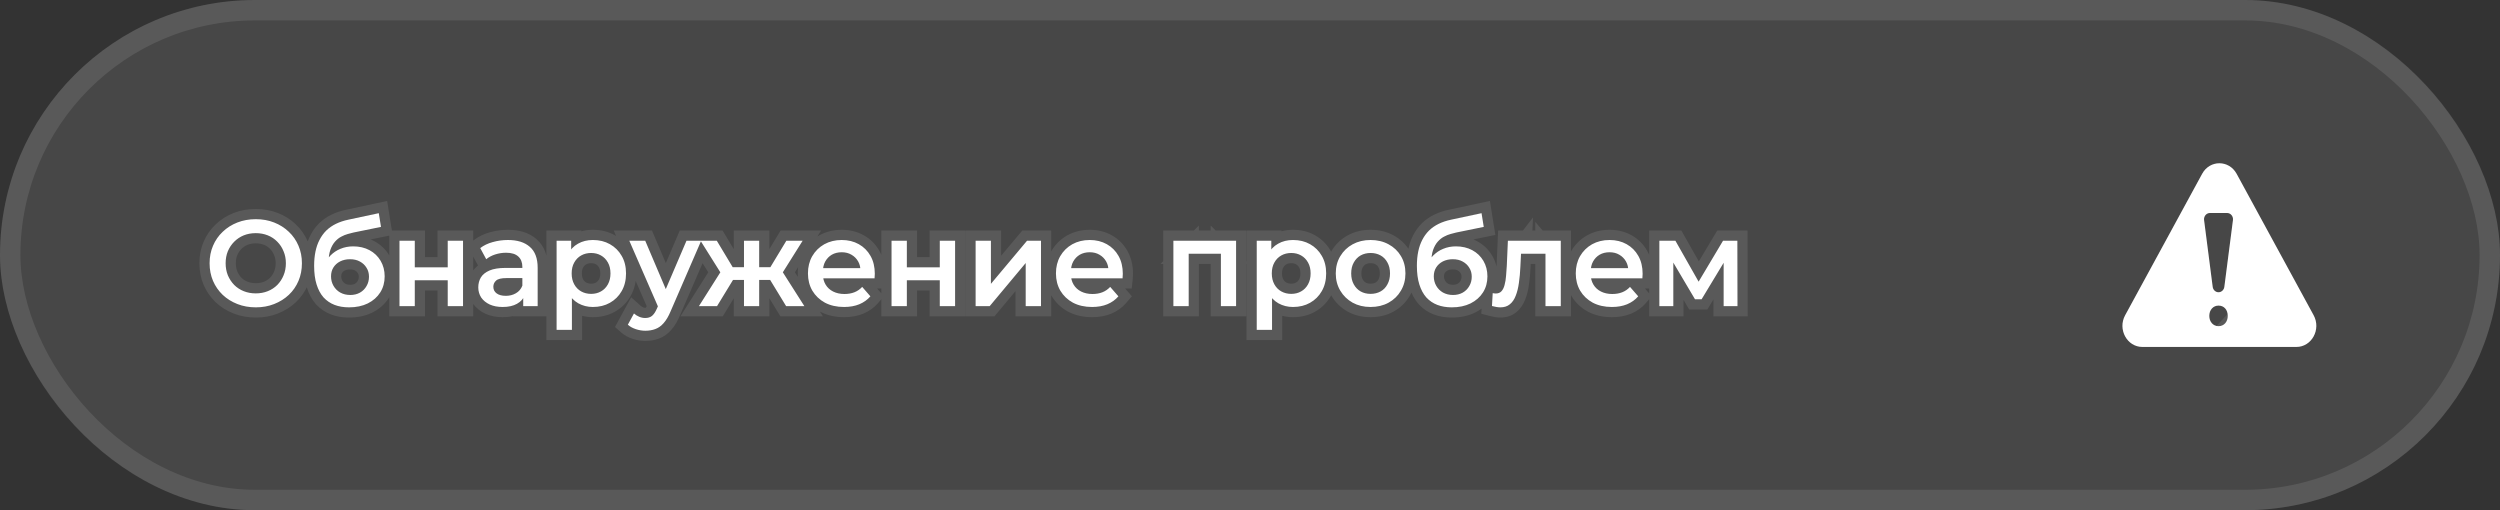 <?xml version="1.0" encoding="UTF-8"?> <svg xmlns="http://www.w3.org/2000/svg" width="245" height="50" viewBox="0 0 245 50" fill="none"><rect x="0" y="0" width="245" height="50" fill="#333333" stroke="none"/><rect width="245" height="50" rx="25" fill="white" fill-opacity="0.1"></rect><rect x="1" y="1" width="243" height="48" rx="24" stroke="white" stroke-opacity="0.1" stroke-width="2"></rect><path d="M226.736 30.896L219.19 17.035C218.439 15.655 216.561 15.655 215.81 17.035L208.264 30.896C207.513 32.276 208.452 34 209.954 34H225.046C226.548 34 227.487 32.276 226.736 30.896ZM217.414 31.965C216.877 31.965 216.509 31.526 216.509 30.956C216.509 30.37 216.893 29.947 217.414 29.947C217.967 29.947 218.32 30.37 218.32 30.956C218.32 31.526 217.967 31.965 217.414 31.965ZM218.83 21.568L217.986 28.112C217.947 28.415 217.703 28.641 217.414 28.641C217.126 28.641 216.882 28.415 216.843 28.112L215.999 21.568C215.952 21.2 216.221 20.873 216.571 20.873H218.258C218.608 20.873 218.877 21.2 218.83 21.568Z" fill="white"></path><path d="M217.414 32.465C216.543 32.465 216.009 31.739 216.009 30.956C216.009 30.145 216.568 29.447 217.414 29.447C217.827 29.447 218.193 29.609 218.45 29.902C218.701 30.188 218.82 30.564 218.82 30.956L217.414 32.465ZM217.414 32.465C217.833 32.465 218.198 32.294 218.452 32.002M217.414 32.465L218.452 32.002M218.452 32.002C218.7 31.716 218.82 31.342 218.82 30.956L218.452 32.002ZM226.297 31.135L226.297 31.135C226.89 32.225 226.12 33.5 225.046 33.5H209.954C208.88 33.5 208.11 32.225 208.703 31.135L208.703 31.135L216.249 17.274C216.811 16.242 218.189 16.242 218.75 17.273C218.75 17.274 218.75 17.274 218.751 17.274L226.297 31.135ZM219.326 21.632L219.326 21.632C219.407 20.998 218.941 20.373 218.258 20.373H218.258H216.571C215.887 20.373 215.422 20.998 215.503 21.632L215.503 21.632L216.347 28.176C216.415 28.706 216.852 29.141 217.414 29.141C217.977 29.141 218.414 28.706 218.482 28.176C218.482 28.176 218.482 28.176 218.482 28.176L219.326 21.632Z" stroke="white" stroke-opacity="0.1"></path><mask id="path-5-outside-1_1494_399" maskUnits="userSpaceOnUse" x="19" y="19" width="153" height="15" fill="black"><rect fill="white" x="19" y="19" width="153" height="15"></rect><path d="M25.076 30.12C24.42 30.12 23.816 30.012 23.264 29.796C22.712 29.58 22.232 29.28 21.824 28.896C21.416 28.504 21.1 28.048 20.876 27.528C20.652 27 20.54 26.424 20.54 25.8C20.54 25.176 20.652 24.604 20.876 24.084C21.1 23.556 21.416 23.1 21.824 22.716C22.232 22.324 22.712 22.02 23.264 21.804C23.816 21.588 24.416 21.48 25.064 21.48C25.72 21.48 26.32 21.588 26.864 21.804C27.416 22.02 27.896 22.324 28.304 22.716C28.712 23.1 29.028 23.556 29.252 24.084C29.476 24.604 29.588 25.176 29.588 25.8C29.588 26.424 29.476 27 29.252 27.528C29.028 28.056 28.712 28.512 28.304 28.896C27.896 29.28 27.416 29.58 26.864 29.796C26.32 30.012 25.724 30.12 25.076 30.12ZM25.064 28.752C25.488 28.752 25.88 28.68 26.24 28.536C26.6 28.392 26.912 28.188 27.176 27.924C27.44 27.652 27.644 27.34 27.788 26.988C27.94 26.628 28.016 26.232 28.016 25.8C28.016 25.368 27.94 24.976 27.788 24.624C27.644 24.264 27.44 23.952 27.176 23.688C26.912 23.416 26.6 23.208 26.24 23.064C25.88 22.92 25.488 22.848 25.064 22.848C24.64 22.848 24.248 22.92 23.888 23.064C23.536 23.208 23.224 23.416 22.952 23.688C22.688 23.952 22.48 24.264 22.328 24.624C22.184 24.976 22.112 25.368 22.112 25.8C22.112 26.224 22.184 26.616 22.328 26.976C22.48 27.336 22.688 27.652 22.952 27.924C23.216 28.188 23.528 28.392 23.888 28.536C24.248 28.68 24.64 28.752 25.064 28.752ZM34.205 30.12C33.677 30.12 33.205 30.04 32.789 29.88C32.373 29.72 32.013 29.476 31.709 29.148C31.413 28.812 31.185 28.388 31.025 27.876C30.865 27.364 30.785 26.756 30.785 26.052C30.785 25.54 30.829 25.072 30.917 24.648C31.005 24.224 31.137 23.844 31.313 23.508C31.489 23.164 31.709 22.86 31.973 22.596C32.245 22.332 32.561 22.112 32.921 21.936C33.281 21.76 33.689 21.624 34.145 21.528L37.121 20.892L37.337 22.236L34.637 22.788C34.485 22.82 34.301 22.868 34.085 22.932C33.877 22.988 33.661 23.076 33.437 23.196C33.221 23.308 33.017 23.472 32.825 23.688C32.641 23.896 32.489 24.168 32.369 24.504C32.257 24.832 32.201 25.244 32.201 25.74C32.201 25.892 32.205 26.008 32.213 26.088C32.229 26.16 32.241 26.24 32.249 26.328C32.265 26.408 32.273 26.528 32.273 26.688L31.709 26.1C31.869 25.692 32.089 25.344 32.369 25.056C32.657 24.76 32.989 24.536 33.365 24.384C33.749 24.224 34.165 24.144 34.613 24.144C35.213 24.144 35.745 24.268 36.209 24.516C36.673 24.764 37.037 25.112 37.301 25.56C37.565 26.008 37.697 26.516 37.697 27.084C37.697 27.676 37.553 28.2 37.265 28.656C36.977 29.112 36.569 29.472 36.041 29.736C35.521 29.992 34.909 30.12 34.205 30.12ZM34.325 28.908C34.685 28.908 35.001 28.832 35.273 28.68C35.553 28.52 35.769 28.304 35.921 28.032C36.081 27.76 36.161 27.456 36.161 27.12C36.161 26.784 36.081 26.492 35.921 26.244C35.769 25.988 35.553 25.784 35.273 25.632C35.001 25.48 34.677 25.404 34.301 25.404C33.941 25.404 33.617 25.476 33.329 25.62C33.049 25.764 32.829 25.964 32.669 26.22C32.517 26.468 32.441 26.756 32.441 27.084C32.441 27.42 32.521 27.728 32.681 28.008C32.841 28.288 33.061 28.508 33.341 28.668C33.629 28.828 33.957 28.908 34.325 28.908ZM39.149 30V23.592H40.649V26.196H43.877V23.592H45.377V30H43.877V27.468H40.649V30H39.149ZM51.275 30V28.704L51.191 28.428V26.16C51.191 25.72 51.059 25.38 50.795 25.14C50.531 24.892 50.131 24.768 49.595 24.768C49.235 24.768 48.879 24.824 48.527 24.936C48.183 25.048 47.891 25.204 47.651 25.404L47.063 24.312C47.407 24.048 47.815 23.852 48.287 23.724C48.767 23.588 49.263 23.52 49.775 23.52C50.703 23.52 51.419 23.744 51.923 24.192C52.435 24.632 52.691 25.316 52.691 26.244V30H51.275ZM49.259 30.084C48.779 30.084 48.359 30.004 47.999 29.844C47.639 29.676 47.359 29.448 47.159 29.16C46.967 28.864 46.871 28.532 46.871 28.164C46.871 27.804 46.955 27.48 47.123 27.192C47.299 26.904 47.583 26.676 47.975 26.508C48.367 26.34 48.887 26.256 49.535 26.256H51.395V27.252H49.643C49.131 27.252 48.787 27.336 48.611 27.504C48.435 27.664 48.347 27.864 48.347 28.104C48.347 28.376 48.455 28.592 48.671 28.752C48.887 28.912 49.187 28.992 49.571 28.992C49.939 28.992 50.267 28.908 50.555 28.74C50.851 28.572 51.063 28.324 51.191 27.996L51.443 28.896C51.299 29.272 51.039 29.564 50.663 29.772C50.295 29.98 49.827 30.084 49.259 30.084ZM58.099 30.084C57.579 30.084 57.103 29.964 56.671 29.724C56.247 29.484 55.907 29.124 55.651 28.644C55.403 28.156 55.279 27.54 55.279 26.796C55.279 26.044 55.399 25.428 55.639 24.948C55.887 24.468 56.223 24.112 56.647 23.88C57.071 23.64 57.555 23.52 58.099 23.52C58.731 23.52 59.287 23.656 59.767 23.928C60.255 24.2 60.639 24.58 60.919 25.068C61.207 25.556 61.351 26.132 61.351 26.796C61.351 27.46 61.207 28.04 60.919 28.536C60.639 29.024 60.255 29.404 59.767 29.676C59.287 29.948 58.731 30.084 58.099 30.084ZM54.547 32.328V23.592H55.975V25.104L55.927 26.808L56.047 28.512V32.328H54.547ZM57.931 28.8C58.291 28.8 58.611 28.72 58.891 28.56C59.179 28.4 59.407 28.168 59.575 27.864C59.743 27.56 59.827 27.204 59.827 26.796C59.827 26.38 59.743 26.024 59.575 25.728C59.407 25.424 59.179 25.192 58.891 25.032C58.611 24.872 58.291 24.792 57.931 24.792C57.571 24.792 57.247 24.872 56.959 25.032C56.671 25.192 56.443 25.424 56.275 25.728C56.107 26.024 56.023 26.38 56.023 26.796C56.023 27.204 56.107 27.56 56.275 27.864C56.443 28.168 56.671 28.4 56.959 28.56C57.247 28.72 57.571 28.8 57.931 28.8ZM63.244 32.412C62.932 32.412 62.62 32.36 62.308 32.256C61.996 32.152 61.736 32.008 61.528 31.824L62.128 30.72C62.28 30.856 62.452 30.964 62.644 31.044C62.836 31.124 63.032 31.164 63.232 31.164C63.504 31.164 63.724 31.096 63.892 30.96C64.06 30.824 64.216 30.596 64.36 30.276L64.732 29.436L64.852 29.256L67.276 23.592H68.716L65.716 30.516C65.516 30.996 65.292 31.376 65.044 31.656C64.804 31.936 64.532 32.132 64.228 32.244C63.932 32.356 63.604 32.412 63.244 32.412ZM64.564 30.228L61.672 23.592H63.232L65.584 29.124L64.564 30.228ZM77.039 30L75.167 26.928L76.391 26.172L78.827 30H77.039ZM73.955 27.432V26.184H76.103V27.432H73.955ZM76.535 26.976L75.119 26.808L77.063 23.592H78.659L76.535 26.976ZM70.271 30H68.495L70.919 26.172L72.143 26.928L70.271 30ZM74.399 30H72.911V23.592H74.399V30ZM73.355 27.432H71.219V26.184H73.355V27.432ZM70.775 26.976L68.651 23.592H70.247L72.179 26.808L70.775 26.976ZM82.719 30.084C82.007 30.084 81.383 29.944 80.847 29.664C80.319 29.376 79.907 28.984 79.611 28.488C79.323 27.992 79.179 27.428 79.179 26.796C79.179 26.156 79.319 25.592 79.599 25.104C79.887 24.608 80.279 24.22 80.775 23.94C81.279 23.66 81.851 23.52 82.491 23.52C83.115 23.52 83.671 23.656 84.159 23.928C84.647 24.2 85.031 24.584 85.311 25.08C85.591 25.576 85.731 26.16 85.731 26.832C85.731 26.896 85.727 26.968 85.719 27.048C85.719 27.128 85.715 27.204 85.707 27.276H80.367V26.28H84.915L84.327 26.592C84.335 26.224 84.259 25.9 84.099 25.62C83.939 25.34 83.719 25.12 83.439 24.96C83.167 24.8 82.851 24.72 82.491 24.72C82.123 24.72 81.799 24.8 81.519 24.96C81.247 25.12 81.031 25.344 80.871 25.632C80.719 25.912 80.643 26.244 80.643 26.628V26.868C80.643 27.252 80.731 27.592 80.907 27.888C81.083 28.184 81.331 28.412 81.651 28.572C81.971 28.732 82.339 28.812 82.755 28.812C83.115 28.812 83.439 28.756 83.727 28.644C84.015 28.532 84.271 28.356 84.495 28.116L85.299 29.04C85.011 29.376 84.647 29.636 84.207 29.82C83.775 29.996 83.279 30.084 82.719 30.084ZM87.371 30V23.592H88.871V26.196H92.099V23.592H93.599V30H92.099V27.468H88.871V30H87.371ZM95.61 30V23.592H97.11V27.816L100.65 23.592H102.018V30H100.518V25.776L96.99 30H95.61ZM107.023 30.084C106.311 30.084 105.687 29.944 105.151 29.664C104.623 29.376 104.211 28.984 103.915 28.488C103.627 27.992 103.483 27.428 103.483 26.796C103.483 26.156 103.623 25.592 103.903 25.104C104.191 24.608 104.583 24.22 105.079 23.94C105.583 23.66 106.155 23.52 106.795 23.52C107.419 23.52 107.975 23.656 108.463 23.928C108.951 24.2 109.335 24.584 109.615 25.08C109.895 25.576 110.035 26.16 110.035 26.832C110.035 26.896 110.031 26.968 110.023 27.048C110.023 27.128 110.019 27.204 110.011 27.276H104.671V26.28H109.219L108.631 26.592C108.639 26.224 108.563 25.9 108.403 25.62C108.243 25.34 108.023 25.12 107.743 24.96C107.471 24.8 107.155 24.72 106.795 24.72C106.427 24.72 106.103 24.8 105.823 24.96C105.551 25.12 105.335 25.344 105.175 25.632C105.023 25.912 104.947 26.244 104.947 26.628V26.868C104.947 27.252 105.035 27.592 105.211 27.888C105.387 28.184 105.635 28.412 105.955 28.572C106.275 28.732 106.643 28.812 107.059 28.812C107.419 28.812 107.743 28.756 108.031 28.644C108.319 28.532 108.575 28.356 108.799 28.116L109.603 29.04C109.315 29.376 108.951 29.636 108.511 29.82C108.079 29.996 107.583 30.084 107.023 30.084ZM114.992 30V23.592H121.136V30H119.648V24.516L119.996 24.864H116.144L116.492 24.516V30H114.992ZM126.712 30.084C126.192 30.084 125.716 29.964 125.284 29.724C124.86 29.484 124.52 29.124 124.264 28.644C124.016 28.156 123.892 27.54 123.892 26.796C123.892 26.044 124.012 25.428 124.252 24.948C124.5 24.468 124.836 24.112 125.26 23.88C125.684 23.64 126.168 23.52 126.712 23.52C127.344 23.52 127.9 23.656 128.38 23.928C128.868 24.2 129.252 24.58 129.532 25.068C129.82 25.556 129.964 26.132 129.964 26.796C129.964 27.46 129.82 28.04 129.532 28.536C129.252 29.024 128.868 29.404 128.38 29.676C127.9 29.948 127.344 30.084 126.712 30.084ZM123.16 32.328V23.592H124.588V25.104L124.54 26.808L124.66 28.512V32.328H123.16ZM126.544 28.8C126.904 28.8 127.224 28.72 127.504 28.56C127.792 28.4 128.02 28.168 128.188 27.864C128.356 27.56 128.44 27.204 128.44 26.796C128.44 26.38 128.356 26.024 128.188 25.728C128.02 25.424 127.792 25.192 127.504 25.032C127.224 24.872 126.904 24.792 126.544 24.792C126.184 24.792 125.86 24.872 125.572 25.032C125.284 25.192 125.056 25.424 124.888 25.728C124.72 26.024 124.636 26.38 124.636 26.796C124.636 27.204 124.72 27.56 124.888 27.864C125.056 28.168 125.284 28.4 125.572 28.56C125.86 28.72 126.184 28.8 126.544 28.8ZM134.313 30.084C133.657 30.084 133.073 29.944 132.561 29.664C132.049 29.376 131.645 28.984 131.349 28.488C131.053 27.992 130.905 27.428 130.905 26.796C130.905 26.156 131.053 25.592 131.349 25.104C131.645 24.608 132.049 24.22 132.561 23.94C133.073 23.66 133.657 23.52 134.313 23.52C134.977 23.52 135.565 23.66 136.077 23.94C136.597 24.22 137.001 24.604 137.289 25.092C137.585 25.58 137.733 26.148 137.733 26.796C137.733 27.428 137.585 27.992 137.289 28.488C137.001 28.984 136.597 29.376 136.077 29.664C135.565 29.944 134.977 30.084 134.313 30.084ZM134.313 28.8C134.681 28.8 135.009 28.72 135.297 28.56C135.585 28.4 135.809 28.168 135.969 27.864C136.137 27.56 136.221 27.204 136.221 26.796C136.221 26.38 136.137 26.024 135.969 25.728C135.809 25.424 135.585 25.192 135.297 25.032C135.009 24.872 134.685 24.792 134.325 24.792C133.957 24.792 133.629 24.872 133.341 25.032C133.061 25.192 132.837 25.424 132.669 25.728C132.501 26.024 132.417 26.38 132.417 26.796C132.417 27.204 132.501 27.56 132.669 27.864C132.837 28.168 133.061 28.4 133.341 28.56C133.629 28.72 133.953 28.8 134.313 28.8ZM142.275 30.12C141.747 30.12 141.275 30.04 140.859 29.88C140.443 29.72 140.083 29.476 139.779 29.148C139.483 28.812 139.255 28.388 139.095 27.876C138.935 27.364 138.855 26.756 138.855 26.052C138.855 25.54 138.899 25.072 138.987 24.648C139.075 24.224 139.207 23.844 139.383 23.508C139.559 23.164 139.779 22.86 140.043 22.596C140.315 22.332 140.631 22.112 140.991 21.936C141.351 21.76 141.759 21.624 142.215 21.528L145.191 20.892L145.407 22.236L142.707 22.788C142.555 22.82 142.371 22.868 142.155 22.932C141.947 22.988 141.731 23.076 141.507 23.196C141.291 23.308 141.087 23.472 140.895 23.688C140.711 23.896 140.559 24.168 140.439 24.504C140.327 24.832 140.271 25.244 140.271 25.74C140.271 25.892 140.275 26.008 140.283 26.088C140.299 26.16 140.311 26.24 140.319 26.328C140.335 26.408 140.343 26.528 140.343 26.688L139.779 26.1C139.939 25.692 140.159 25.344 140.439 25.056C140.727 24.76 141.059 24.536 141.435 24.384C141.819 24.224 142.235 24.144 142.683 24.144C143.283 24.144 143.815 24.268 144.279 24.516C144.743 24.764 145.107 25.112 145.371 25.56C145.635 26.008 145.767 26.516 145.767 27.084C145.767 27.676 145.623 28.2 145.335 28.656C145.047 29.112 144.639 29.472 144.111 29.736C143.591 29.992 142.979 30.12 142.275 30.12ZM142.395 28.908C142.755 28.908 143.071 28.832 143.343 28.68C143.623 28.52 143.839 28.304 143.991 28.032C144.151 27.76 144.231 27.456 144.231 27.12C144.231 26.784 144.151 26.492 143.991 26.244C143.839 25.988 143.623 25.784 143.343 25.632C143.071 25.48 142.747 25.404 142.371 25.404C142.011 25.404 141.687 25.476 141.399 25.62C141.119 25.764 140.899 25.964 140.739 26.22C140.587 26.468 140.511 26.756 140.511 27.084C140.511 27.42 140.591 27.728 140.751 28.008C140.911 28.288 141.131 28.508 141.411 28.668C141.699 28.828 142.027 28.908 142.395 28.908ZM146.213 29.988L146.285 28.728C146.341 28.736 146.393 28.744 146.441 28.752C146.489 28.76 146.533 28.764 146.573 28.764C146.821 28.764 147.013 28.688 147.149 28.536C147.285 28.384 147.385 28.18 147.449 27.924C147.521 27.66 147.569 27.368 147.593 27.048C147.625 26.72 147.649 26.392 147.665 26.064L147.773 23.592H152.957V30H151.457V24.456L151.805 24.864H148.757L149.081 24.444L148.997 26.136C148.973 26.704 148.925 27.232 148.853 27.72C148.789 28.2 148.685 28.62 148.541 28.98C148.405 29.34 148.213 29.62 147.965 29.82C147.725 30.02 147.417 30.12 147.041 30.12C146.921 30.12 146.789 30.108 146.645 30.084C146.509 30.06 146.365 30.028 146.213 29.988ZM157.965 30.084C157.253 30.084 156.629 29.944 156.093 29.664C155.565 29.376 155.153 28.984 154.857 28.488C154.569 27.992 154.425 27.428 154.425 26.796C154.425 26.156 154.565 25.592 154.845 25.104C155.133 24.608 155.525 24.22 156.021 23.94C156.525 23.66 157.097 23.52 157.737 23.52C158.361 23.52 158.917 23.656 159.405 23.928C159.893 24.2 160.277 24.584 160.557 25.08C160.837 25.576 160.977 26.16 160.977 26.832C160.977 26.896 160.973 26.968 160.965 27.048C160.965 27.128 160.961 27.204 160.953 27.276H155.613V26.28H160.161L159.573 26.592C159.581 26.224 159.505 25.9 159.345 25.62C159.185 25.34 158.965 25.12 158.685 24.96C158.413 24.8 158.097 24.72 157.737 24.72C157.369 24.72 157.045 24.8 156.765 24.96C156.493 25.12 156.277 25.344 156.117 25.632C155.965 25.912 155.889 26.244 155.889 26.628V26.868C155.889 27.252 155.977 27.592 156.153 27.888C156.329 28.184 156.577 28.412 156.897 28.572C157.217 28.732 157.585 28.812 158.001 28.812C158.361 28.812 158.685 28.756 158.973 28.644C159.261 28.532 159.517 28.356 159.741 28.116L160.545 29.04C160.257 29.376 159.893 29.636 159.453 29.82C159.021 29.996 158.525 30.084 157.965 30.084ZM162.617 30V23.592H164.189L166.769 28.14H166.145L168.857 23.592H170.261L170.273 30H168.917V25.2L169.157 25.356L166.757 29.328H166.109L163.697 25.248L163.985 25.176V30H162.617Z"></path></mask><path d="M25.076 30.12C24.42 30.12 23.816 30.012 23.264 29.796C22.712 29.58 22.232 29.28 21.824 28.896C21.416 28.504 21.1 28.048 20.876 27.528C20.652 27 20.54 26.424 20.54 25.8C20.54 25.176 20.652 24.604 20.876 24.084C21.1 23.556 21.416 23.1 21.824 22.716C22.232 22.324 22.712 22.02 23.264 21.804C23.816 21.588 24.416 21.48 25.064 21.48C25.72 21.48 26.32 21.588 26.864 21.804C27.416 22.02 27.896 22.324 28.304 22.716C28.712 23.1 29.028 23.556 29.252 24.084C29.476 24.604 29.588 25.176 29.588 25.8C29.588 26.424 29.476 27 29.252 27.528C29.028 28.056 28.712 28.512 28.304 28.896C27.896 29.28 27.416 29.58 26.864 29.796C26.32 30.012 25.724 30.12 25.076 30.12ZM25.064 28.752C25.488 28.752 25.88 28.68 26.24 28.536C26.6 28.392 26.912 28.188 27.176 27.924C27.44 27.652 27.644 27.34 27.788 26.988C27.94 26.628 28.016 26.232 28.016 25.8C28.016 25.368 27.94 24.976 27.788 24.624C27.644 24.264 27.44 23.952 27.176 23.688C26.912 23.416 26.6 23.208 26.24 23.064C25.88 22.92 25.488 22.848 25.064 22.848C24.64 22.848 24.248 22.92 23.888 23.064C23.536 23.208 23.224 23.416 22.952 23.688C22.688 23.952 22.48 24.264 22.328 24.624C22.184 24.976 22.112 25.368 22.112 25.8C22.112 26.224 22.184 26.616 22.328 26.976C22.48 27.336 22.688 27.652 22.952 27.924C23.216 28.188 23.528 28.392 23.888 28.536C24.248 28.68 24.64 28.752 25.064 28.752ZM34.205 30.12C33.677 30.12 33.205 30.04 32.789 29.88C32.373 29.72 32.013 29.476 31.709 29.148C31.413 28.812 31.185 28.388 31.025 27.876C30.865 27.364 30.785 26.756 30.785 26.052C30.785 25.54 30.829 25.072 30.917 24.648C31.005 24.224 31.137 23.844 31.313 23.508C31.489 23.164 31.709 22.86 31.973 22.596C32.245 22.332 32.561 22.112 32.921 21.936C33.281 21.76 33.689 21.624 34.145 21.528L37.121 20.892L37.337 22.236L34.637 22.788C34.485 22.82 34.301 22.868 34.085 22.932C33.877 22.988 33.661 23.076 33.437 23.196C33.221 23.308 33.017 23.472 32.825 23.688C32.641 23.896 32.489 24.168 32.369 24.504C32.257 24.832 32.201 25.244 32.201 25.74C32.201 25.892 32.205 26.008 32.213 26.088C32.229 26.16 32.241 26.24 32.249 26.328C32.265 26.408 32.273 26.528 32.273 26.688L31.709 26.1C31.869 25.692 32.089 25.344 32.369 25.056C32.657 24.76 32.989 24.536 33.365 24.384C33.749 24.224 34.165 24.144 34.613 24.144C35.213 24.144 35.745 24.268 36.209 24.516C36.673 24.764 37.037 25.112 37.301 25.56C37.565 26.008 37.697 26.516 37.697 27.084C37.697 27.676 37.553 28.2 37.265 28.656C36.977 29.112 36.569 29.472 36.041 29.736C35.521 29.992 34.909 30.12 34.205 30.12ZM34.325 28.908C34.685 28.908 35.001 28.832 35.273 28.68C35.553 28.52 35.769 28.304 35.921 28.032C36.081 27.76 36.161 27.456 36.161 27.12C36.161 26.784 36.081 26.492 35.921 26.244C35.769 25.988 35.553 25.784 35.273 25.632C35.001 25.48 34.677 25.404 34.301 25.404C33.941 25.404 33.617 25.476 33.329 25.62C33.049 25.764 32.829 25.964 32.669 26.22C32.517 26.468 32.441 26.756 32.441 27.084C32.441 27.42 32.521 27.728 32.681 28.008C32.841 28.288 33.061 28.508 33.341 28.668C33.629 28.828 33.957 28.908 34.325 28.908ZM39.149 30V23.592H40.649V26.196H43.877V23.592H45.377V30H43.877V27.468H40.649V30H39.149ZM51.275 30V28.704L51.191 28.428V26.16C51.191 25.72 51.059 25.38 50.795 25.14C50.531 24.892 50.131 24.768 49.595 24.768C49.235 24.768 48.879 24.824 48.527 24.936C48.183 25.048 47.891 25.204 47.651 25.404L47.063 24.312C47.407 24.048 47.815 23.852 48.287 23.724C48.767 23.588 49.263 23.52 49.775 23.52C50.703 23.52 51.419 23.744 51.923 24.192C52.435 24.632 52.691 25.316 52.691 26.244V30H51.275ZM49.259 30.084C48.779 30.084 48.359 30.004 47.999 29.844C47.639 29.676 47.359 29.448 47.159 29.16C46.967 28.864 46.871 28.532 46.871 28.164C46.871 27.804 46.955 27.48 47.123 27.192C47.299 26.904 47.583 26.676 47.975 26.508C48.367 26.34 48.887 26.256 49.535 26.256H51.395V27.252H49.643C49.131 27.252 48.787 27.336 48.611 27.504C48.435 27.664 48.347 27.864 48.347 28.104C48.347 28.376 48.455 28.592 48.671 28.752C48.887 28.912 49.187 28.992 49.571 28.992C49.939 28.992 50.267 28.908 50.555 28.74C50.851 28.572 51.063 28.324 51.191 27.996L51.443 28.896C51.299 29.272 51.039 29.564 50.663 29.772C50.295 29.98 49.827 30.084 49.259 30.084ZM58.099 30.084C57.579 30.084 57.103 29.964 56.671 29.724C56.247 29.484 55.907 29.124 55.651 28.644C55.403 28.156 55.279 27.54 55.279 26.796C55.279 26.044 55.399 25.428 55.639 24.948C55.887 24.468 56.223 24.112 56.647 23.88C57.071 23.64 57.555 23.52 58.099 23.52C58.731 23.52 59.287 23.656 59.767 23.928C60.255 24.2 60.639 24.58 60.919 25.068C61.207 25.556 61.351 26.132 61.351 26.796C61.351 27.46 61.207 28.04 60.919 28.536C60.639 29.024 60.255 29.404 59.767 29.676C59.287 29.948 58.731 30.084 58.099 30.084ZM54.547 32.328V23.592H55.975V25.104L55.927 26.808L56.047 28.512V32.328H54.547ZM57.931 28.8C58.291 28.8 58.611 28.72 58.891 28.56C59.179 28.4 59.407 28.168 59.575 27.864C59.743 27.56 59.827 27.204 59.827 26.796C59.827 26.38 59.743 26.024 59.575 25.728C59.407 25.424 59.179 25.192 58.891 25.032C58.611 24.872 58.291 24.792 57.931 24.792C57.571 24.792 57.247 24.872 56.959 25.032C56.671 25.192 56.443 25.424 56.275 25.728C56.107 26.024 56.023 26.38 56.023 26.796C56.023 27.204 56.107 27.56 56.275 27.864C56.443 28.168 56.671 28.4 56.959 28.56C57.247 28.72 57.571 28.8 57.931 28.8ZM63.244 32.412C62.932 32.412 62.62 32.36 62.308 32.256C61.996 32.152 61.736 32.008 61.528 31.824L62.128 30.72C62.28 30.856 62.452 30.964 62.644 31.044C62.836 31.124 63.032 31.164 63.232 31.164C63.504 31.164 63.724 31.096 63.892 30.96C64.06 30.824 64.216 30.596 64.36 30.276L64.732 29.436L64.852 29.256L67.276 23.592H68.716L65.716 30.516C65.516 30.996 65.292 31.376 65.044 31.656C64.804 31.936 64.532 32.132 64.228 32.244C63.932 32.356 63.604 32.412 63.244 32.412ZM64.564 30.228L61.672 23.592H63.232L65.584 29.124L64.564 30.228ZM77.039 30L75.167 26.928L76.391 26.172L78.827 30H77.039ZM73.955 27.432V26.184H76.103V27.432H73.955ZM76.535 26.976L75.119 26.808L77.063 23.592H78.659L76.535 26.976ZM70.271 30H68.495L70.919 26.172L72.143 26.928L70.271 30ZM74.399 30H72.911V23.592H74.399V30ZM73.355 27.432H71.219V26.184H73.355V27.432ZM70.775 26.976L68.651 23.592H70.247L72.179 26.808L70.775 26.976ZM82.719 30.084C82.007 30.084 81.383 29.944 80.847 29.664C80.319 29.376 79.907 28.984 79.611 28.488C79.323 27.992 79.179 27.428 79.179 26.796C79.179 26.156 79.319 25.592 79.599 25.104C79.887 24.608 80.279 24.22 80.775 23.94C81.279 23.66 81.851 23.52 82.491 23.52C83.115 23.52 83.671 23.656 84.159 23.928C84.647 24.2 85.031 24.584 85.311 25.08C85.591 25.576 85.731 26.16 85.731 26.832C85.731 26.896 85.727 26.968 85.719 27.048C85.719 27.128 85.715 27.204 85.707 27.276H80.367V26.28H84.915L84.327 26.592C84.335 26.224 84.259 25.9 84.099 25.62C83.939 25.34 83.719 25.12 83.439 24.96C83.167 24.8 82.851 24.72 82.491 24.72C82.123 24.72 81.799 24.8 81.519 24.96C81.247 25.12 81.031 25.344 80.871 25.632C80.719 25.912 80.643 26.244 80.643 26.628V26.868C80.643 27.252 80.731 27.592 80.907 27.888C81.083 28.184 81.331 28.412 81.651 28.572C81.971 28.732 82.339 28.812 82.755 28.812C83.115 28.812 83.439 28.756 83.727 28.644C84.015 28.532 84.271 28.356 84.495 28.116L85.299 29.04C85.011 29.376 84.647 29.636 84.207 29.82C83.775 29.996 83.279 30.084 82.719 30.084ZM87.371 30V23.592H88.871V26.196H92.099V23.592H93.599V30H92.099V27.468H88.871V30H87.371ZM95.61 30V23.592H97.11V27.816L100.65 23.592H102.018V30H100.518V25.776L96.99 30H95.61ZM107.023 30.084C106.311 30.084 105.687 29.944 105.151 29.664C104.623 29.376 104.211 28.984 103.915 28.488C103.627 27.992 103.483 27.428 103.483 26.796C103.483 26.156 103.623 25.592 103.903 25.104C104.191 24.608 104.583 24.22 105.079 23.94C105.583 23.66 106.155 23.52 106.795 23.52C107.419 23.52 107.975 23.656 108.463 23.928C108.951 24.2 109.335 24.584 109.615 25.08C109.895 25.576 110.035 26.16 110.035 26.832C110.035 26.896 110.031 26.968 110.023 27.048C110.023 27.128 110.019 27.204 110.011 27.276H104.671V26.28H109.219L108.631 26.592C108.639 26.224 108.563 25.9 108.403 25.62C108.243 25.34 108.023 25.12 107.743 24.96C107.471 24.8 107.155 24.72 106.795 24.72C106.427 24.72 106.103 24.8 105.823 24.96C105.551 25.12 105.335 25.344 105.175 25.632C105.023 25.912 104.947 26.244 104.947 26.628V26.868C104.947 27.252 105.035 27.592 105.211 27.888C105.387 28.184 105.635 28.412 105.955 28.572C106.275 28.732 106.643 28.812 107.059 28.812C107.419 28.812 107.743 28.756 108.031 28.644C108.319 28.532 108.575 28.356 108.799 28.116L109.603 29.04C109.315 29.376 108.951 29.636 108.511 29.82C108.079 29.996 107.583 30.084 107.023 30.084ZM114.992 30V23.592H121.136V30H119.648V24.516L119.996 24.864H116.144L116.492 24.516V30H114.992ZM126.712 30.084C126.192 30.084 125.716 29.964 125.284 29.724C124.86 29.484 124.52 29.124 124.264 28.644C124.016 28.156 123.892 27.54 123.892 26.796C123.892 26.044 124.012 25.428 124.252 24.948C124.5 24.468 124.836 24.112 125.26 23.88C125.684 23.64 126.168 23.52 126.712 23.52C127.344 23.52 127.9 23.656 128.38 23.928C128.868 24.2 129.252 24.58 129.532 25.068C129.82 25.556 129.964 26.132 129.964 26.796C129.964 27.46 129.82 28.04 129.532 28.536C129.252 29.024 128.868 29.404 128.38 29.676C127.9 29.948 127.344 30.084 126.712 30.084ZM123.16 32.328V23.592H124.588V25.104L124.54 26.808L124.66 28.512V32.328H123.16ZM126.544 28.8C126.904 28.8 127.224 28.72 127.504 28.56C127.792 28.4 128.02 28.168 128.188 27.864C128.356 27.56 128.44 27.204 128.44 26.796C128.44 26.38 128.356 26.024 128.188 25.728C128.02 25.424 127.792 25.192 127.504 25.032C127.224 24.872 126.904 24.792 126.544 24.792C126.184 24.792 125.86 24.872 125.572 25.032C125.284 25.192 125.056 25.424 124.888 25.728C124.72 26.024 124.636 26.38 124.636 26.796C124.636 27.204 124.72 27.56 124.888 27.864C125.056 28.168 125.284 28.4 125.572 28.56C125.86 28.72 126.184 28.8 126.544 28.8ZM134.313 30.084C133.657 30.084 133.073 29.944 132.561 29.664C132.049 29.376 131.645 28.984 131.349 28.488C131.053 27.992 130.905 27.428 130.905 26.796C130.905 26.156 131.053 25.592 131.349 25.104C131.645 24.608 132.049 24.22 132.561 23.94C133.073 23.66 133.657 23.52 134.313 23.52C134.977 23.52 135.565 23.66 136.077 23.94C136.597 24.22 137.001 24.604 137.289 25.092C137.585 25.58 137.733 26.148 137.733 26.796C137.733 27.428 137.585 27.992 137.289 28.488C137.001 28.984 136.597 29.376 136.077 29.664C135.565 29.944 134.977 30.084 134.313 30.084ZM134.313 28.8C134.681 28.8 135.009 28.72 135.297 28.56C135.585 28.4 135.809 28.168 135.969 27.864C136.137 27.56 136.221 27.204 136.221 26.796C136.221 26.38 136.137 26.024 135.969 25.728C135.809 25.424 135.585 25.192 135.297 25.032C135.009 24.872 134.685 24.792 134.325 24.792C133.957 24.792 133.629 24.872 133.341 25.032C133.061 25.192 132.837 25.424 132.669 25.728C132.501 26.024 132.417 26.38 132.417 26.796C132.417 27.204 132.501 27.56 132.669 27.864C132.837 28.168 133.061 28.4 133.341 28.56C133.629 28.72 133.953 28.8 134.313 28.8ZM142.275 30.12C141.747 30.12 141.275 30.04 140.859 29.88C140.443 29.72 140.083 29.476 139.779 29.148C139.483 28.812 139.255 28.388 139.095 27.876C138.935 27.364 138.855 26.756 138.855 26.052C138.855 25.54 138.899 25.072 138.987 24.648C139.075 24.224 139.207 23.844 139.383 23.508C139.559 23.164 139.779 22.86 140.043 22.596C140.315 22.332 140.631 22.112 140.991 21.936C141.351 21.76 141.759 21.624 142.215 21.528L145.191 20.892L145.407 22.236L142.707 22.788C142.555 22.82 142.371 22.868 142.155 22.932C141.947 22.988 141.731 23.076 141.507 23.196C141.291 23.308 141.087 23.472 140.895 23.688C140.711 23.896 140.559 24.168 140.439 24.504C140.327 24.832 140.271 25.244 140.271 25.74C140.271 25.892 140.275 26.008 140.283 26.088C140.299 26.16 140.311 26.24 140.319 26.328C140.335 26.408 140.343 26.528 140.343 26.688L139.779 26.1C139.939 25.692 140.159 25.344 140.439 25.056C140.727 24.76 141.059 24.536 141.435 24.384C141.819 24.224 142.235 24.144 142.683 24.144C143.283 24.144 143.815 24.268 144.279 24.516C144.743 24.764 145.107 25.112 145.371 25.56C145.635 26.008 145.767 26.516 145.767 27.084C145.767 27.676 145.623 28.2 145.335 28.656C145.047 29.112 144.639 29.472 144.111 29.736C143.591 29.992 142.979 30.12 142.275 30.12ZM142.395 28.908C142.755 28.908 143.071 28.832 143.343 28.68C143.623 28.52 143.839 28.304 143.991 28.032C144.151 27.76 144.231 27.456 144.231 27.12C144.231 26.784 144.151 26.492 143.991 26.244C143.839 25.988 143.623 25.784 143.343 25.632C143.071 25.48 142.747 25.404 142.371 25.404C142.011 25.404 141.687 25.476 141.399 25.62C141.119 25.764 140.899 25.964 140.739 26.22C140.587 26.468 140.511 26.756 140.511 27.084C140.511 27.42 140.591 27.728 140.751 28.008C140.911 28.288 141.131 28.508 141.411 28.668C141.699 28.828 142.027 28.908 142.395 28.908ZM146.213 29.988L146.285 28.728C146.341 28.736 146.393 28.744 146.441 28.752C146.489 28.76 146.533 28.764 146.573 28.764C146.821 28.764 147.013 28.688 147.149 28.536C147.285 28.384 147.385 28.18 147.449 27.924C147.521 27.66 147.569 27.368 147.593 27.048C147.625 26.72 147.649 26.392 147.665 26.064L147.773 23.592H152.957V30H151.457V24.456L151.805 24.864H148.757L149.081 24.444L148.997 26.136C148.973 26.704 148.925 27.232 148.853 27.72C148.789 28.2 148.685 28.62 148.541 28.98C148.405 29.34 148.213 29.62 147.965 29.82C147.725 30.02 147.417 30.12 147.041 30.12C146.921 30.12 146.789 30.108 146.645 30.084C146.509 30.06 146.365 30.028 146.213 29.988ZM157.965 30.084C157.253 30.084 156.629 29.944 156.093 29.664C155.565 29.376 155.153 28.984 154.857 28.488C154.569 27.992 154.425 27.428 154.425 26.796C154.425 26.156 154.565 25.592 154.845 25.104C155.133 24.608 155.525 24.22 156.021 23.94C156.525 23.66 157.097 23.52 157.737 23.52C158.361 23.52 158.917 23.656 159.405 23.928C159.893 24.2 160.277 24.584 160.557 25.08C160.837 25.576 160.977 26.16 160.977 26.832C160.977 26.896 160.973 26.968 160.965 27.048C160.965 27.128 160.961 27.204 160.953 27.276H155.613V26.28H160.161L159.573 26.592C159.581 26.224 159.505 25.9 159.345 25.62C159.185 25.34 158.965 25.12 158.685 24.96C158.413 24.8 158.097 24.72 157.737 24.72C157.369 24.72 157.045 24.8 156.765 24.96C156.493 25.12 156.277 25.344 156.117 25.632C155.965 25.912 155.889 26.244 155.889 26.628V26.868C155.889 27.252 155.977 27.592 156.153 27.888C156.329 28.184 156.577 28.412 156.897 28.572C157.217 28.732 157.585 28.812 158.001 28.812C158.361 28.812 158.685 28.756 158.973 28.644C159.261 28.532 159.517 28.356 159.741 28.116L160.545 29.04C160.257 29.376 159.893 29.636 159.453 29.82C159.021 29.996 158.525 30.084 157.965 30.084ZM162.617 30V23.592H164.189L166.769 28.14H166.145L168.857 23.592H170.261L170.273 30H168.917V25.2L169.157 25.356L166.757 29.328H166.109L163.697 25.248L163.985 25.176V30H162.617Z" fill="white"></path><path d="M23.264 29.796L22.9 30.727L23.264 29.796ZM21.824 28.896L21.131 29.617L21.139 29.624L21.824 28.896ZM20.876 27.528L19.955 27.919L19.958 27.924L20.876 27.528ZM20.876 24.084L21.794 24.48L21.797 24.474L20.876 24.084ZM21.824 22.716L22.509 23.444L22.517 23.437L21.824 22.716ZM26.864 21.804L26.495 22.733L26.5 22.735L26.864 21.804ZM28.304 22.716L27.611 23.437L27.619 23.444L28.304 22.716ZM29.252 24.084L28.331 24.475L28.334 24.48L29.252 24.084ZM29.252 27.528L28.331 27.137L28.331 27.137L29.252 27.528ZM28.304 28.896L27.619 28.168L27.619 28.168L28.304 28.896ZM26.864 29.796L26.5 28.865L26.495 28.867L26.864 29.796ZM26.24 28.536L26.611 29.465L26.611 29.465L26.24 28.536ZM27.176 27.924L27.883 28.631L27.888 28.626L27.894 28.62L27.176 27.924ZM27.788 26.988L26.867 26.599L26.863 26.609L27.788 26.988ZM27.788 24.624L26.86 24.995L26.865 25.008L26.87 25.02L27.788 24.624ZM27.176 23.688L26.458 24.384L26.464 24.39L26.469 24.395L27.176 23.688ZM26.24 23.064L26.611 22.136L26.611 22.136L26.24 23.064ZM23.888 23.064L23.517 22.136L23.509 22.139L23.888 23.064ZM22.952 23.688L22.245 22.981L22.245 22.981L22.952 23.688ZM22.328 24.624L21.407 24.235L21.402 24.245L22.328 24.624ZM22.328 26.976L21.399 27.347L21.403 27.356L21.407 27.365L22.328 26.976ZM22.952 27.924L22.234 28.62L22.24 28.626L22.245 28.631L22.952 27.924ZM23.888 28.536L24.259 27.608L24.259 27.608L23.888 28.536ZM25.076 29.12C24.531 29.12 24.052 29.031 23.628 28.865L22.9 30.727C23.579 30.993 24.309 31.12 25.076 31.12V29.12ZM23.628 28.865C23.188 28.693 22.819 28.459 22.509 28.168L21.139 29.624C21.645 30.101 22.236 30.467 22.9 30.727L23.628 28.865ZM22.517 28.175C22.205 27.875 21.966 27.53 21.794 27.132L19.958 27.924C20.234 28.566 20.627 29.133 21.131 29.617L22.517 28.175ZM21.797 27.137C21.629 26.744 21.54 26.302 21.54 25.8H19.54C19.54 26.546 19.675 27.256 19.955 27.919L21.797 27.137ZM21.54 25.8C21.54 25.298 21.63 24.863 21.794 24.48L19.958 23.688C19.674 24.346 19.54 25.054 19.54 25.8H21.54ZM21.797 24.474C21.968 24.071 22.205 23.731 22.509 23.444L21.139 21.988C20.627 22.469 20.232 23.041 19.955 23.693L21.797 24.474ZM22.517 23.437C22.826 23.14 23.193 22.906 23.628 22.735L22.9 20.873C22.231 21.134 21.638 21.508 21.131 21.995L22.517 23.437ZM23.628 22.735C24.054 22.569 24.529 22.48 25.064 22.48V20.48C24.303 20.48 23.578 20.607 22.9 20.873L23.628 22.735ZM25.064 22.48C25.609 22.48 26.082 22.569 26.495 22.733L27.233 20.875C26.558 20.607 25.831 20.48 25.064 20.48V22.48ZM26.5 22.735C26.935 22.906 27.302 23.14 27.611 23.437L28.997 21.995C28.49 21.508 27.897 21.134 27.228 20.873L26.5 22.735ZM27.619 23.444C27.923 23.731 28.16 24.071 28.331 24.474L30.173 23.693C29.896 23.041 29.501 22.469 28.989 21.988L27.619 23.444ZM28.334 24.48C28.498 24.863 28.588 25.298 28.588 25.8H30.588C30.588 25.054 30.453 24.346 30.17 23.688L28.334 24.48ZM28.588 25.8C28.588 26.302 28.499 26.744 28.331 27.137L30.173 27.919C30.453 27.256 30.588 26.546 30.588 25.8H28.588ZM28.331 27.137C28.16 27.541 27.923 27.881 27.619 28.168L28.989 29.624C29.501 29.143 29.896 28.571 30.173 27.919L28.331 27.137ZM27.619 28.168C27.309 28.459 26.94 28.693 26.5 28.865L27.228 30.727C27.892 30.467 28.483 30.101 28.989 29.624L27.619 28.168ZM26.495 28.867C26.08 29.031 25.611 29.12 25.076 29.12V31.12C25.837 31.12 26.56 30.993 27.233 30.725L26.495 28.867ZM25.064 29.752C25.603 29.752 26.123 29.66 26.611 29.465L25.869 27.608C25.637 27.7 25.373 27.752 25.064 27.752V29.752ZM26.611 29.465C27.092 29.272 27.52 28.995 27.883 28.631L26.469 27.217C26.304 27.381 26.108 27.512 25.869 27.608L26.611 29.465ZM27.894 28.62C28.247 28.256 28.521 27.837 28.713 27.367L26.863 26.609C26.767 26.843 26.633 27.047 26.458 27.227L27.894 28.62ZM28.709 27.377C28.919 26.881 29.016 26.352 29.016 25.8H27.016C27.016 26.113 26.962 26.375 26.867 26.599L28.709 27.377ZM29.016 25.8C29.016 25.249 28.919 24.72 28.706 24.228L26.87 25.02C26.961 25.232 27.016 25.487 27.016 25.8H29.016ZM28.716 24.253C28.524 23.772 28.247 23.344 27.883 22.981L26.469 24.395C26.633 24.56 26.764 24.756 26.86 24.995L28.716 24.253ZM27.894 22.991C27.529 22.616 27.099 22.331 26.611 22.136L25.869 23.992C26.101 24.085 26.294 24.216 26.458 24.384L27.894 22.991ZM26.611 22.136C26.123 21.94 25.603 21.848 25.064 21.848V23.848C25.373 23.848 25.637 23.9 25.869 23.992L26.611 22.136ZM25.064 21.848C24.525 21.848 24.005 21.94 23.517 22.136L24.259 23.992C24.491 23.9 24.755 23.848 25.064 23.848V21.848ZM23.509 22.139C23.033 22.333 22.61 22.616 22.245 22.981L23.659 24.395C23.838 24.216 24.039 24.083 24.267 23.989L23.509 22.139ZM22.245 22.981C21.885 23.34 21.607 23.762 21.407 24.235L23.249 25.013C23.353 24.766 23.491 24.564 23.659 24.395L22.245 22.981ZM21.402 24.245C21.203 24.733 21.112 25.256 21.112 25.8H23.112C23.112 25.48 23.165 25.219 23.253 25.003L21.402 24.245ZM21.112 25.8C21.112 26.339 21.204 26.859 21.399 27.347L23.256 26.605C23.164 26.373 23.112 26.109 23.112 25.8H21.112ZM21.407 27.365C21.605 27.836 21.881 28.257 22.234 28.62L23.67 27.227C23.495 27.047 23.355 26.836 23.249 26.587L21.407 27.365ZM22.245 28.631C22.608 28.995 23.036 29.272 23.517 29.465L24.259 27.608C24.02 27.512 23.824 27.381 23.659 27.217L22.245 28.631ZM23.517 29.465C24.005 29.66 24.525 29.752 25.064 29.752V27.752C24.755 27.752 24.491 27.7 24.259 27.608L23.517 29.465ZM32.789 29.88L33.148 28.947L33.148 28.947L32.789 29.88ZM31.709 29.148L30.958 29.809L30.967 29.819L30.975 29.828L31.709 29.148ZM31.025 27.876L30.07 28.174L30.07 28.174L31.025 27.876ZM30.917 24.648L31.896 24.851L31.896 24.851L30.917 24.648ZM31.313 23.508L32.199 23.972L32.203 23.963L31.313 23.508ZM31.973 22.596L31.276 21.878L31.271 21.884L31.266 21.889L31.973 22.596ZM32.921 21.936L32.481 21.038L32.481 21.038L32.921 21.936ZM34.145 21.528L34.351 22.507L34.354 22.506L34.145 21.528ZM37.121 20.892L38.108 20.733L37.941 19.694L36.912 19.914L37.121 20.892ZM37.337 22.236L37.537 23.216L38.476 23.024L38.324 22.077L37.337 22.236ZM34.637 22.788L34.436 21.808L34.431 21.809L34.637 22.788ZM34.085 22.932L34.345 23.898L34.357 23.894L34.369 23.891L34.085 22.932ZM33.437 23.196L33.897 24.084L33.909 24.078L33.437 23.196ZM32.825 23.688L32.077 23.024L32.076 23.025L32.825 23.688ZM32.369 24.504L31.427 24.168L31.422 24.181L32.369 24.504ZM32.213 26.088L31.218 26.188L31.224 26.247L31.236 26.305L32.213 26.088ZM32.249 26.328L31.253 26.419L31.258 26.472L31.268 26.524L32.249 26.328ZM32.273 26.688L31.551 27.38L33.273 29.175V26.688H32.273ZM31.709 26.1L30.778 25.735L30.544 26.331L30.987 26.792L31.709 26.1ZM32.369 25.056L31.652 24.359L31.652 24.359L32.369 25.056ZM33.365 24.384L33.739 25.311L33.749 25.307L33.365 24.384ZM36.209 24.516L36.68 23.634L36.209 24.516ZM37.301 25.56L36.439 26.068L36.439 26.068L37.301 25.56ZM37.265 28.656L38.11 29.19L38.11 29.19L37.265 28.656ZM36.041 29.736L36.482 30.633L36.488 30.63L36.041 29.736ZM35.273 28.68L35.761 29.553L35.769 29.548L35.273 28.68ZM35.921 28.032L35.059 27.525L35.053 27.535L35.048 27.544L35.921 28.032ZM35.921 26.244L35.061 26.755L35.07 26.77L35.08 26.786L35.921 26.244ZM35.273 25.632L34.785 26.505L34.796 26.511L35.273 25.632ZM33.329 25.62L32.882 24.726L32.871 24.731L33.329 25.62ZM32.669 26.22L31.821 25.69L31.816 25.697L32.669 26.22ZM32.681 28.008L33.549 27.512L33.549 27.512L32.681 28.008ZM33.341 28.668L32.844 29.536L32.855 29.542L33.341 28.668ZM34.205 29.12C33.777 29.12 33.43 29.055 33.148 28.947L32.43 30.813C32.979 31.025 33.576 31.12 34.205 31.12V29.12ZM33.148 28.947C32.875 28.842 32.643 28.685 32.442 28.468L30.975 29.828C31.383 30.267 31.871 30.598 32.43 30.813L33.148 28.947ZM32.459 28.487C32.272 28.275 32.105 27.982 31.979 27.578L30.07 28.174C30.264 28.794 30.553 29.349 30.958 29.809L32.459 28.487ZM31.979 27.578C31.857 27.187 31.785 26.684 31.785 26.052H29.785C29.785 26.828 29.872 27.541 30.07 28.174L31.979 27.578ZM31.785 26.052C31.785 25.596 31.824 25.198 31.896 24.851L29.938 24.445C29.834 24.946 29.785 25.484 29.785 26.052H31.785ZM31.896 24.851C31.968 24.506 32.071 24.215 32.199 23.972L30.427 23.044C30.202 23.473 30.042 23.942 29.938 24.445L31.896 24.851ZM32.203 23.963C32.333 23.709 32.492 23.491 32.68 23.303L31.266 21.889C30.925 22.229 30.644 22.619 30.422 23.052L32.203 23.963ZM32.669 23.314C32.861 23.127 33.089 22.967 33.36 22.834L32.481 21.038C32.032 21.257 31.628 21.537 31.276 21.878L32.669 23.314ZM33.36 22.834C33.635 22.7 33.963 22.588 34.351 22.506L33.939 20.549C33.415 20.66 32.926 20.82 32.481 21.038L33.36 22.834ZM34.354 22.506L37.33 21.87L36.912 19.914L33.936 20.55L34.354 22.506ZM36.133 21.051L36.349 22.395L38.324 22.077L38.108 20.733L36.133 21.051ZM37.136 21.256L34.436 21.808L34.837 23.768L37.537 23.216L37.136 21.256ZM34.431 21.809C34.244 21.849 34.032 21.905 33.801 21.973L34.369 23.891C34.569 23.831 34.726 23.791 34.843 23.767L34.431 21.809ZM33.825 21.966C33.531 22.045 33.244 22.165 32.965 22.314L33.909 24.078C34.077 23.987 34.222 23.931 34.345 23.898L33.825 21.966ZM32.976 22.308C32.634 22.486 32.336 22.733 32.077 23.024L33.572 24.352C33.698 24.211 33.808 24.13 33.897 24.084L32.976 22.308ZM32.076 23.025C31.787 23.352 31.578 23.744 31.427 24.168L33.31 24.84C33.399 24.592 33.495 24.44 33.574 24.351L32.076 23.025ZM31.422 24.181C31.263 24.647 31.201 25.177 31.201 25.74H33.201C33.201 25.311 33.25 25.017 33.315 24.827L31.422 24.181ZM31.201 25.74C31.201 25.902 31.205 26.057 31.218 26.188L33.208 25.988C33.205 25.959 33.201 25.882 33.201 25.74H31.201ZM31.236 26.305C31.242 26.328 31.248 26.365 31.253 26.419L33.245 26.238C33.233 26.115 33.216 25.992 33.189 25.871L31.236 26.305ZM31.268 26.524C31.265 26.506 31.267 26.51 31.269 26.544C31.271 26.576 31.273 26.623 31.273 26.688H33.273C33.273 26.512 33.265 26.312 33.229 26.132L31.268 26.524ZM32.994 25.996L32.43 25.408L30.987 26.792L31.551 27.38L32.994 25.996ZM32.64 26.465C32.756 26.169 32.907 25.937 33.086 25.753L31.652 24.359C31.271 24.751 30.982 25.215 30.778 25.735L32.64 26.465ZM33.085 25.753C33.279 25.555 33.495 25.41 33.739 25.311L32.99 23.457C32.483 23.662 32.035 23.965 31.652 24.359L33.085 25.753ZM33.749 25.307C34.002 25.202 34.286 25.144 34.613 25.144V23.144C34.043 23.144 33.495 23.246 32.98 23.461L33.749 25.307ZM34.613 25.144C35.072 25.144 35.438 25.238 35.737 25.398L36.68 23.634C36.052 23.298 35.354 23.144 34.613 23.144V25.144ZM35.737 25.398C36.041 25.56 36.27 25.78 36.439 26.068L38.162 25.052C37.804 24.444 37.304 23.968 36.68 23.634L35.737 25.398ZM36.439 26.068C36.604 26.348 36.697 26.678 36.697 27.084H38.697C38.697 26.354 38.525 25.668 38.162 25.052L36.439 26.068ZM36.697 27.084C36.697 27.506 36.596 27.841 36.419 28.122L38.11 29.19C38.509 28.559 38.697 27.846 38.697 27.084H36.697ZM36.419 28.122C36.238 28.409 35.974 28.651 35.593 28.842L36.488 30.63C37.163 30.293 37.716 29.815 38.11 29.19L36.419 28.122ZM35.599 28.839C35.243 29.014 34.788 29.12 34.205 29.12V31.12C35.029 31.12 35.799 30.97 36.482 30.633L35.599 28.839ZM34.325 29.908C34.829 29.908 35.318 29.8 35.761 29.553L34.785 27.807C34.684 27.864 34.541 27.908 34.325 27.908V29.908ZM35.769 29.548C36.201 29.301 36.55 28.956 36.794 28.52L35.048 27.544C34.988 27.652 34.904 27.739 34.777 27.812L35.769 29.548ZM36.783 28.539C37.039 28.103 37.161 27.622 37.161 27.12H35.161C35.161 27.29 35.123 27.417 35.059 27.525L36.783 28.539ZM37.161 27.12C37.161 26.619 37.039 26.133 36.761 25.702L35.08 26.786C35.122 26.851 35.161 26.949 35.161 27.12H37.161ZM36.781 25.733C36.53 25.311 36.177 24.985 35.75 24.753L34.796 26.511C34.929 26.583 35.007 26.665 35.061 26.755L36.781 25.733ZM35.761 24.759C35.312 24.508 34.812 24.404 34.301 24.404V26.404C34.541 26.404 34.69 26.452 34.785 26.505L35.761 24.759ZM34.301 24.404C33.804 24.404 33.324 24.504 32.882 24.726L33.776 26.514C33.909 26.448 34.077 26.404 34.301 26.404V24.404ZM32.871 24.731C32.438 24.953 32.08 25.274 31.821 25.69L33.517 26.75C33.577 26.654 33.659 26.575 33.786 26.509L32.871 24.731ZM31.816 25.697C31.556 26.122 31.441 26.596 31.441 27.084H33.441C33.441 26.916 33.478 26.814 33.521 26.743L31.816 25.697ZM31.441 27.084C31.441 27.586 31.562 28.067 31.812 28.504L33.549 27.512C33.479 27.389 33.441 27.254 33.441 27.084H31.441ZM31.812 28.504C32.061 28.939 32.41 29.288 32.845 29.536L33.837 27.8C33.712 27.728 33.62 27.637 33.549 27.512L31.812 28.504ZM32.855 29.542C33.308 29.794 33.807 29.908 34.325 29.908V27.908C34.106 27.908 33.949 27.862 33.826 27.794L32.855 29.542ZM39.149 30H38.149V31H39.149V30ZM39.149 23.592V22.592H38.149V23.592H39.149ZM40.649 23.592H41.649V22.592H40.649V23.592ZM40.649 26.196H39.649V27.196H40.649V26.196ZM43.877 26.196V27.196H44.877V26.196H43.877ZM43.877 23.592V22.592H42.877V23.592H43.877ZM45.377 23.592H46.377V22.592H45.377V23.592ZM45.377 30V31H46.377V30H45.377ZM43.877 30H42.877V31H43.877V30ZM43.877 27.468H44.877V26.468H43.877V27.468ZM40.649 27.468V26.468H39.649V27.468H40.649ZM40.649 30V31H41.649V30H40.649ZM40.149 30V23.592H38.149V30H40.149ZM39.149 24.592H40.649V22.592H39.149V24.592ZM39.649 23.592V26.196H41.649V23.592H39.649ZM40.649 27.196H43.877V25.196H40.649V27.196ZM44.877 26.196V23.592H42.877V26.196H44.877ZM43.877 24.592H45.377V22.592H43.877V24.592ZM44.377 23.592V30H46.377V23.592H44.377ZM45.377 29H43.877V31H45.377V29ZM44.877 30V27.468H42.877V30H44.877ZM43.877 26.468H40.649V28.468H43.877V26.468ZM39.649 27.468V30H41.649V27.468H39.649ZM40.649 29H39.149V31H40.649V29ZM51.275 30H50.275V31H51.275V30ZM51.275 28.704H52.275V28.555L52.232 28.413L51.275 28.704ZM51.191 28.428H50.191V28.577L50.234 28.719L51.191 28.428ZM50.795 25.14L50.11 25.869L50.116 25.874L50.122 25.88L50.795 25.14ZM48.527 24.936L48.224 23.983L48.217 23.985L48.527 24.936ZM47.651 25.404L46.77 25.878L47.351 26.956L48.291 26.172L47.651 25.404ZM47.063 24.312L46.454 23.519L45.779 24.037L46.182 24.786L47.063 24.312ZM48.287 23.724L48.549 24.689L48.559 24.686L48.287 23.724ZM51.923 24.192L51.258 24.939L51.265 24.945L51.271 24.95L51.923 24.192ZM52.691 30V31H53.691V30H52.691ZM47.999 29.844L47.576 30.75L47.584 30.754L47.593 30.758L47.999 29.844ZM47.159 29.16L46.32 29.704L46.328 29.717L46.337 29.73L47.159 29.16ZM47.123 27.192L46.27 26.671L46.264 26.679L46.259 26.688L47.123 27.192ZM47.975 26.508L47.581 25.589L47.581 25.589L47.975 26.508ZM51.395 26.256H52.395V25.256H51.395V26.256ZM51.395 27.252V28.252H52.395V27.252H51.395ZM48.611 27.504L49.284 28.244L49.293 28.236L49.301 28.227L48.611 27.504ZM48.671 28.752L49.266 27.948L49.266 27.948L48.671 28.752ZM50.555 28.74L50.061 27.87L50.051 27.876L50.555 28.74ZM51.191 27.996L52.154 27.726L51.347 24.845L50.259 27.633L51.191 27.996ZM51.443 28.896L52.377 29.254L52.495 28.945L52.406 28.626L51.443 28.896ZM50.663 29.772L50.179 28.897L50.171 28.901L50.663 29.772ZM52.275 30V28.704H50.275V30H52.275ZM52.232 28.413L52.148 28.137L50.234 28.719L50.318 28.995L52.232 28.413ZM52.191 28.428V26.16H50.191V28.428H52.191ZM52.191 26.16C52.191 25.509 51.987 24.872 51.468 24.4L50.122 25.88C50.131 25.887 50.191 25.931 50.191 26.16H52.191ZM51.48 24.411C50.958 23.921 50.265 23.768 49.595 23.768V25.768C49.997 25.768 50.104 25.863 50.11 25.869L51.48 24.411ZM49.595 23.768C49.129 23.768 48.671 23.841 48.224 23.983L48.83 25.889C49.087 25.807 49.34 25.768 49.595 25.768V23.768ZM48.217 23.985C47.771 24.13 47.362 24.343 47.011 24.636L48.291 26.172C48.419 26.065 48.594 25.966 48.837 25.887L48.217 23.985ZM48.531 24.93L47.943 23.838L46.182 24.786L46.77 25.878L48.531 24.93ZM47.672 25.105C47.9 24.93 48.186 24.787 48.549 24.689L48.025 22.759C47.443 22.917 46.914 23.166 46.454 23.519L47.672 25.105ZM48.559 24.686C48.949 24.576 49.353 24.52 49.775 24.52V22.52C49.173 22.52 48.585 22.6 48.014 22.762L48.559 24.686ZM49.775 24.52C50.55 24.52 50.997 24.707 51.258 24.939L52.587 23.445C51.841 22.781 50.855 22.52 49.775 22.52V24.52ZM51.271 24.95C51.488 25.137 51.691 25.493 51.691 26.244H53.691C53.691 25.139 53.382 24.127 52.575 23.434L51.271 24.95ZM51.691 26.244V30H53.691V26.244H51.691ZM52.691 29H51.275V31H52.691V29ZM49.259 29.084C48.889 29.084 48.612 29.022 48.405 28.93L47.593 30.758C48.105 30.986 48.669 31.084 49.259 31.084V29.084ZM48.422 28.938C48.2 28.834 48.067 28.714 47.98 28.59L46.337 29.73C46.651 30.182 47.078 30.518 47.576 30.75L48.422 28.938ZM47.998 28.616C47.916 28.489 47.871 28.348 47.871 28.164H45.871C45.871 28.716 46.018 29.239 46.32 29.704L47.998 28.616ZM47.871 28.164C47.871 27.966 47.915 27.819 47.987 27.696L46.259 26.688C45.995 27.141 45.871 27.642 45.871 28.164H47.871ZM47.976 27.713C48.019 27.644 48.117 27.535 48.369 27.427L47.581 25.589C47.049 25.817 46.579 26.164 46.27 26.671L47.976 27.713ZM48.369 27.427C48.589 27.333 48.959 27.256 49.535 27.256V25.256C48.815 25.256 48.145 25.347 47.581 25.589L48.369 27.427ZM49.535 27.256H51.395V25.256H49.535V27.256ZM50.395 26.256V27.252H52.395V26.256H50.395ZM51.395 26.252H49.643V28.252H51.395V26.252ZM49.643 26.252C49.339 26.252 49.039 26.276 48.764 26.343C48.494 26.409 48.18 26.533 47.92 26.781L49.301 28.227C49.218 28.307 49.164 28.305 49.238 28.287C49.306 28.27 49.435 28.252 49.643 28.252V26.252ZM47.938 26.764C47.552 27.116 47.347 27.585 47.347 28.104H49.347C49.347 28.109 49.345 28.138 49.328 28.177C49.311 28.216 49.29 28.238 49.284 28.244L47.938 26.764ZM47.347 28.104C47.347 28.688 47.602 29.204 48.076 29.556L49.266 27.948C49.27 27.951 49.298 27.975 49.322 28.023C49.346 28.07 49.347 28.105 49.347 28.104H47.347ZM48.076 29.556C48.524 29.887 49.061 29.992 49.571 29.992V27.992C49.312 27.992 49.25 27.937 49.266 27.948L48.076 29.556ZM49.571 29.992C50.097 29.992 50.602 29.87 51.059 29.604L50.051 27.876C49.931 27.946 49.781 27.992 49.571 27.992V29.992ZM51.048 29.61C51.552 29.324 51.914 28.894 52.123 28.36L50.259 27.633C50.212 27.754 50.15 27.82 50.061 27.87L51.048 29.61ZM50.228 28.266L50.48 29.166L52.406 28.626L52.154 27.726L50.228 28.266ZM50.509 28.538C50.455 28.679 50.364 28.795 50.179 28.897L51.147 30.647C51.714 30.333 52.143 29.865 52.377 29.254L50.509 28.538ZM50.171 28.901C49.996 29 49.712 29.084 49.259 29.084V31.084C49.942 31.084 50.594 30.96 51.155 30.643L50.171 28.901ZM56.671 29.724L56.178 30.594L56.185 30.598L56.671 29.724ZM55.651 28.644L54.76 29.097L54.764 29.106L54.769 29.115L55.651 28.644ZM55.639 24.948L54.751 24.489L54.745 24.501L55.639 24.948ZM56.647 23.88L57.127 24.757L57.133 24.754L57.14 24.75L56.647 23.88ZM59.767 23.928L59.274 24.798L59.28 24.802L59.767 23.928ZM60.919 25.068L60.052 25.566L60.058 25.576L60.919 25.068ZM60.919 28.536L60.054 28.034L60.052 28.038L60.919 28.536ZM59.767 29.676L59.28 28.802L59.274 28.806L59.767 29.676ZM54.547 32.328H53.547V33.328H54.547V32.328ZM54.547 23.592V22.592H53.547V23.592H54.547ZM55.975 23.592H56.975V22.592H55.975V23.592ZM55.975 25.104L56.975 25.132L56.975 25.118V25.104H55.975ZM55.927 26.808L54.928 26.78L54.926 26.829L54.929 26.878L55.927 26.808ZM56.047 28.512H57.047V28.477L57.045 28.442L56.047 28.512ZM56.047 32.328V33.328H57.047V32.328H56.047ZM58.891 28.56L58.405 27.686L58.395 27.692L58.891 28.56ZM59.575 27.864L58.7 27.38L58.7 27.38L59.575 27.864ZM59.575 25.728L58.7 26.212L58.705 26.222L59.575 25.728ZM58.891 25.032L58.395 25.9L58.405 25.906L58.891 25.032ZM56.959 25.032L56.473 24.158L56.473 24.158L56.959 25.032ZM56.275 25.728L57.145 26.222L57.15 26.212L56.275 25.728ZM56.959 28.56L57.445 27.686L57.445 27.686L56.959 28.56ZM58.099 29.084C57.74 29.084 57.432 29.003 57.157 28.85L56.185 30.598C56.774 30.925 57.418 31.084 58.099 31.084V29.084ZM57.164 28.854C56.924 28.718 56.711 28.506 56.533 28.173L54.769 29.115C55.103 29.742 55.57 30.25 56.178 30.594L57.164 28.854ZM56.542 28.191C56.387 27.884 56.279 27.436 56.279 26.796H54.279C54.279 27.644 54.419 28.427 54.76 29.097L56.542 28.191ZM56.279 26.796C56.279 26.141 56.385 25.692 56.533 25.395L54.745 24.501C54.413 25.164 54.279 25.947 54.279 26.796H56.279ZM56.528 25.407C56.695 25.082 56.898 24.883 57.127 24.757L56.167 23.003C55.548 23.341 55.079 23.854 54.751 24.489L56.528 25.407ZM57.14 24.75C57.397 24.605 57.707 24.52 58.099 24.52V22.52C57.403 22.52 56.746 22.675 56.154 23.01L57.14 24.75ZM58.099 24.52C58.584 24.52 58.965 24.623 59.274 24.798L60.26 23.058C59.609 22.689 58.878 22.52 58.099 22.52V24.52ZM59.28 24.802C59.608 24.984 59.861 25.234 60.052 25.566L61.786 24.57C61.417 23.926 60.902 23.416 60.254 23.055L59.28 24.802ZM60.058 25.576C60.24 25.886 60.351 26.28 60.351 26.796H62.351C62.351 25.984 62.174 25.226 61.78 24.56L60.058 25.576ZM60.351 26.796C60.351 27.312 60.241 27.713 60.054 28.034L61.784 29.038C62.174 28.367 62.351 27.608 62.351 26.796H60.351ZM60.052 28.038C59.861 28.37 59.608 28.62 59.28 28.802L60.254 30.549C60.902 30.188 61.417 29.678 61.786 29.034L60.052 28.038ZM59.274 28.806C58.965 28.981 58.584 29.084 58.099 29.084V31.084C58.878 31.084 59.609 30.915 60.26 30.546L59.274 28.806ZM55.547 32.328V23.592H53.547V32.328H55.547ZM54.547 24.592H55.975V22.592H54.547V24.592ZM54.975 23.592V25.104H56.975V23.592H54.975ZM54.975 25.076L54.928 26.78L56.927 26.836L56.975 25.132L54.975 25.076ZM54.929 26.878L55.05 28.582L57.045 28.442L56.925 26.738L54.929 26.878ZM55.047 28.512V32.328H57.047V28.512H55.047ZM56.047 31.328H54.547V33.328H56.047V31.328ZM57.931 29.8C58.444 29.8 58.939 29.684 59.387 29.428L58.395 27.692C58.283 27.756 58.138 27.8 57.931 27.8V29.8ZM59.377 29.434C59.838 29.178 60.197 28.806 60.45 28.348L58.7 27.38C58.617 27.529 58.52 27.622 58.405 27.686L59.377 29.434ZM60.45 28.348C60.713 27.872 60.827 27.343 60.827 26.796H58.827C58.827 27.064 58.773 27.248 58.7 27.38L60.45 28.348ZM60.827 26.796C60.827 26.245 60.715 25.711 60.445 25.234L58.705 26.222C58.771 26.337 58.827 26.515 58.827 26.796H60.827ZM60.45 25.244C60.197 24.785 59.838 24.414 59.377 24.158L58.405 25.906C58.52 25.97 58.617 26.062 58.7 26.212L60.45 25.244ZM59.387 24.164C58.939 23.908 58.444 23.792 57.931 23.792V25.792C58.138 25.792 58.283 25.836 58.395 25.9L59.387 24.164ZM57.931 23.792C57.417 23.792 56.923 23.908 56.473 24.158L57.445 25.906C57.571 25.836 57.725 25.792 57.931 25.792V23.792ZM56.473 24.158C56.012 24.414 55.653 24.785 55.4 25.244L57.15 26.212C57.233 26.062 57.33 25.97 57.445 25.906L56.473 24.158ZM55.405 25.234C55.135 25.711 55.023 26.245 55.023 26.796H57.023C57.023 26.515 57.079 26.337 57.145 26.222L55.405 25.234ZM55.023 26.796C55.023 27.343 55.137 27.872 55.4 28.348L57.15 27.38C57.077 27.248 57.023 27.064 57.023 26.796H55.023ZM55.4 28.348C55.653 28.806 56.012 29.178 56.473 29.434L57.445 27.686C57.33 27.622 57.233 27.529 57.15 27.38L55.4 28.348ZM56.473 29.434C56.923 29.684 57.417 29.8 57.931 29.8V27.8C57.725 27.8 57.571 27.756 57.445 27.686L56.473 29.434ZM61.528 31.824L60.65 31.346L60.27 32.046L60.866 32.573L61.528 31.824ZM62.128 30.72L62.795 29.975L61.853 29.132L61.249 30.242L62.128 30.72ZM62.644 31.044L62.26 31.967L62.26 31.967L62.644 31.044ZM63.892 30.96L63.263 30.183L63.263 30.183L63.892 30.96ZM64.36 30.276L65.272 30.686L65.275 30.681L64.36 30.276ZM64.732 29.436L63.9 28.881L63.852 28.953L63.818 29.031L64.732 29.436ZM64.852 29.256L65.684 29.811L65.735 29.734L65.772 29.649L64.852 29.256ZM67.276 23.592V22.592H66.616L66.357 23.199L67.276 23.592ZM68.716 23.592L69.634 23.99L70.239 22.592H68.716V23.592ZM65.716 30.516L64.799 30.118L64.793 30.131L65.716 30.516ZM65.044 31.656L64.296 30.993L64.29 30.999L64.285 31.005L65.044 31.656ZM64.228 32.244L63.882 31.306L63.874 31.309L64.228 32.244ZM64.564 30.228L63.647 30.628L64.259 32.032L65.299 30.907L64.564 30.228ZM61.672 23.592V22.592H60.145L60.755 23.991L61.672 23.592ZM63.232 23.592L64.152 23.201L63.894 22.592H63.232V23.592ZM65.584 29.124L66.319 29.803L66.757 29.328L66.504 28.733L65.584 29.124ZM63.244 31.412C63.045 31.412 62.84 31.379 62.624 31.307L61.992 33.205C62.4 33.341 62.819 33.412 63.244 33.412V31.412ZM62.624 31.307C62.417 31.238 62.281 31.155 62.191 31.075L60.866 32.573C61.191 32.861 61.575 33.066 61.992 33.205L62.624 31.307ZM62.407 32.301L63.007 31.198L61.249 30.242L60.65 31.346L62.407 32.301ZM61.461 31.465C61.699 31.677 61.966 31.845 62.26 31.967L63.029 30.121C62.938 30.083 62.862 30.035 62.795 29.975L61.461 31.465ZM62.26 31.967C62.568 32.096 62.895 32.164 63.232 32.164V30.164C63.169 30.164 63.104 30.152 63.029 30.121L62.26 31.967ZM63.232 32.164C63.673 32.164 64.133 32.051 64.521 31.737L63.263 30.183C63.273 30.175 63.282 30.169 63.291 30.164C63.3 30.16 63.305 30.158 63.306 30.158C63.307 30.157 63.286 30.164 63.232 30.164V32.164ZM64.521 31.737C64.864 31.46 65.099 31.07 65.272 30.686L63.448 29.866C63.394 29.985 63.347 30.068 63.31 30.122C63.272 30.177 63.254 30.19 63.263 30.183L64.521 31.737ZM65.275 30.681L65.647 29.841L63.818 29.031L63.446 29.871L65.275 30.681ZM65.564 29.991L65.684 29.811L64.02 28.701L63.9 28.881L65.564 29.991ZM65.772 29.649L68.195 23.985L66.357 23.199L63.933 28.863L65.772 29.649ZM67.276 24.592H68.716V22.592H67.276V24.592ZM67.799 23.194L64.799 30.118L66.634 30.914L69.634 23.99L67.799 23.194ZM64.793 30.131C64.62 30.546 64.448 30.821 64.296 30.993L65.793 32.319C66.136 31.931 66.412 31.446 66.639 30.901L64.793 30.131ZM64.285 31.005C64.14 31.174 64.005 31.26 63.883 31.306L64.574 33.182C65.059 33.004 65.468 32.698 65.803 32.307L64.285 31.005ZM63.874 31.309C63.706 31.372 63.5 31.412 63.244 31.412V33.412C63.709 33.412 64.159 33.34 64.582 33.179L63.874 31.309ZM65.481 29.828L62.589 23.192L60.755 23.991L63.647 30.628L65.481 29.828ZM61.672 24.592H63.232V22.592H61.672V24.592ZM62.312 23.983L64.664 29.515L66.504 28.733L64.152 23.201L62.312 23.983ZM64.85 28.445L63.83 29.549L65.299 30.907L66.319 29.803L64.85 28.445ZM77.039 30L76.185 30.52L76.477 31H77.039V30ZM75.167 26.928L74.641 26.077L73.796 26.599L74.313 27.448L75.167 26.928ZM76.391 26.172L77.234 25.635L76.705 24.803L75.865 25.321L76.391 26.172ZM78.827 30V31H80.648L79.67 29.463L78.827 30ZM73.955 27.432H72.955V28.432H73.955V27.432ZM73.955 26.184V25.184H72.955V26.184H73.955ZM76.103 26.184H77.103V25.184H76.103V26.184ZM76.103 27.432V28.432H77.103V27.432H76.103ZM76.535 26.976L76.417 27.969L77.045 28.044L77.382 27.508L76.535 26.976ZM75.119 26.808L74.263 26.291L73.46 27.618L75.001 27.801L75.119 26.808ZM77.063 23.592V22.592H76.499L76.207 23.075L77.063 23.592ZM78.659 23.592L79.506 24.124L80.467 22.592H78.659V23.592ZM70.271 30V31H70.832L71.125 30.52L70.271 30ZM68.495 30L67.65 29.465L66.678 31H68.495V30ZM70.919 26.172L71.444 25.321L70.603 24.802L70.074 25.637L70.919 26.172ZM72.143 26.928L72.997 27.448L73.514 26.599L72.668 26.077L72.143 26.928ZM74.399 30V31H75.399V30H74.399ZM72.911 30H71.911V31H72.911V30ZM72.911 23.592V22.592H71.911V23.592H72.911ZM74.399 23.592H75.399V22.592H74.399V23.592ZM73.355 27.432V28.432H74.355V27.432H73.355ZM71.219 27.432H70.219V28.432H71.219V27.432ZM71.219 26.184V25.184H70.219V26.184H71.219ZM73.355 26.184H74.355V25.184H73.355V26.184ZM70.775 26.976L69.928 27.508L70.264 28.044L70.894 27.969L70.775 26.976ZM68.651 23.592V22.592H66.842L67.804 24.124L68.651 23.592ZM70.247 23.592L71.104 23.077L70.812 22.592H70.247V23.592ZM72.179 26.808L72.297 27.801L73.832 27.617L73.036 26.293L72.179 26.808ZM77.893 29.48L76.021 26.408L74.313 27.448L76.185 30.52L77.893 29.48ZM75.692 27.779L76.916 27.023L75.865 25.321L74.641 26.077L75.692 27.779ZM75.547 26.709L77.983 30.537L79.67 29.463L77.234 25.635L75.547 26.709ZM78.827 29H77.039V31H78.827V29ZM74.955 27.432V26.184H72.955V27.432H74.955ZM73.955 27.184H76.103V25.184H73.955V27.184ZM75.103 26.184V27.432H77.103V26.184H75.103ZM76.103 26.432H73.955V28.432H76.103V26.432ZM76.653 25.983L75.237 25.815L75.001 27.801L76.417 27.969L76.653 25.983ZM75.975 27.325L77.918 24.109L76.207 23.075L74.263 26.291L75.975 27.325ZM77.063 24.592H78.659V22.592H77.063V24.592ZM77.812 23.06L75.688 26.444L77.382 27.508L79.506 24.124L77.812 23.06ZM70.271 29H68.495V31H70.271V29ZM69.34 30.535L71.764 26.707L70.074 25.637L67.65 29.465L69.34 30.535ZM70.393 27.023L71.617 27.779L72.668 26.077L71.444 25.321L70.393 27.023ZM71.289 26.408L69.417 29.48L71.125 30.52L72.997 27.448L71.289 26.408ZM74.399 29H72.911V31H74.399V29ZM73.911 30V23.592H71.911V30H73.911ZM72.911 24.592H74.399V22.592H72.911V24.592ZM73.399 23.592V30H75.399V23.592H73.399ZM73.355 26.432H71.219V28.432H73.355V26.432ZM72.219 27.432V26.184H70.219V27.432H72.219ZM71.219 27.184H73.355V25.184H71.219V27.184ZM72.355 26.184V27.432H74.355V26.184H72.355ZM71.622 26.444L69.498 23.06L67.804 24.124L69.928 27.508L71.622 26.444ZM68.651 24.592H70.247V22.592H68.651V24.592ZM69.389 24.107L71.322 27.323L73.036 26.293L71.104 23.077L69.389 24.107ZM72.06 25.815L70.656 25.983L70.894 27.969L72.297 27.801L72.06 25.815ZM80.847 29.664L80.368 30.542L80.376 30.546L80.384 30.55L80.847 29.664ZM79.611 28.488L78.746 28.99L78.752 29L79.611 28.488ZM79.599 25.104L78.734 24.602L78.731 24.606L79.599 25.104ZM80.775 23.94L80.289 23.066L80.283 23.069L80.775 23.94ZM84.159 23.928L84.645 23.055L84.645 23.055L84.159 23.928ZM85.719 27.048L84.724 26.948L84.719 26.998V27.048H85.719ZM85.707 27.276V28.276H86.602L86.701 27.386L85.707 27.276ZM80.367 27.276H79.367V28.276H80.367V27.276ZM80.367 26.28V25.28H79.367V26.28H80.367ZM84.915 26.28L85.383 27.163L84.915 25.28V26.28ZM84.327 26.592L83.327 26.57L83.29 28.274L84.795 27.475L84.327 26.592ZM84.099 25.62L83.23 26.116L83.23 26.116L84.099 25.62ZM83.439 24.96L82.932 25.822L82.942 25.828L83.439 24.96ZM81.519 24.96L81.022 24.092L81.012 24.098L81.519 24.96ZM80.871 25.632L79.996 25.146L79.992 25.155L80.871 25.632ZM81.651 28.572L81.203 29.466L81.203 29.466L81.651 28.572ZM83.727 28.644L84.089 29.576L84.089 29.576L83.727 28.644ZM84.495 28.116L85.249 27.46L84.521 26.622L83.764 27.434L84.495 28.116ZM85.299 29.04L86.058 29.691L86.62 29.035L86.053 28.384L85.299 29.04ZM84.207 29.82L84.584 30.746L84.593 30.743L84.207 29.82ZM82.719 29.084C82.139 29.084 81.679 28.971 81.31 28.778L80.384 30.55C81.086 30.917 81.874 31.084 82.719 31.084V29.084ZM81.326 28.786C80.948 28.58 80.67 28.311 80.469 27.976L78.752 29C79.144 29.657 79.689 30.172 80.368 30.542L81.326 28.786ZM80.475 27.986C80.285 27.658 80.179 27.27 80.179 26.796H78.179C78.179 27.586 78.361 28.326 78.746 28.99L80.475 27.986ZM80.179 26.796C80.179 26.306 80.284 25.918 80.466 25.602L78.731 24.606C78.353 25.266 78.179 26.006 78.179 26.796H80.179ZM80.463 25.606C80.663 25.263 80.926 25.003 81.266 24.811L80.283 23.069C79.631 23.437 79.111 23.953 78.734 24.602L80.463 25.606ZM81.26 24.814C81.6 24.625 82.001 24.52 82.491 24.52V22.52C81.7 22.52 80.957 22.695 80.289 23.066L81.26 24.814ZM82.491 24.52C82.965 24.52 83.349 24.622 83.672 24.802L84.645 23.055C83.992 22.69 83.265 22.52 82.491 22.52V24.52ZM83.672 24.802C83.996 24.982 84.248 25.233 84.44 25.572L86.181 24.588C85.813 23.936 85.297 23.418 84.645 23.055L83.672 24.802ZM84.44 25.572C84.621 25.893 84.731 26.301 84.731 26.832H86.731C86.731 26.019 86.56 25.259 86.181 24.588L84.44 25.572ZM84.731 26.832C84.731 26.856 84.729 26.894 84.724 26.948L86.714 27.148C86.724 27.042 86.731 26.936 86.731 26.832H84.731ZM84.719 27.048C84.719 27.095 84.716 27.134 84.713 27.166L86.701 27.386C86.713 27.274 86.719 27.161 86.719 27.048H84.719ZM85.707 26.276H80.367V28.276H85.707V26.276ZM81.367 27.276V26.28H79.367V27.276H81.367ZM80.367 27.28H84.915V25.28H80.367V27.28ZM84.446 25.397L83.858 25.709L84.795 27.475L85.383 27.163L84.446 25.397ZM85.326 26.614C85.338 26.09 85.229 25.583 84.967 25.124L83.23 26.116C83.288 26.217 83.332 26.358 83.327 26.57L85.326 26.614ZM84.967 25.124C84.718 24.689 84.37 24.34 83.935 24.092L82.942 25.828C83.067 25.9 83.159 25.991 83.23 26.116L84.967 25.124ZM83.946 24.098C83.499 23.835 83.003 23.72 82.491 23.72V25.72C82.698 25.72 82.834 25.765 82.932 25.822L83.946 24.098ZM82.491 23.72C81.974 23.72 81.474 23.834 81.022 24.092L82.015 25.828C82.123 25.766 82.272 25.72 82.491 25.72V23.72ZM81.012 24.098C80.579 24.353 80.239 24.71 79.996 25.146L81.745 26.118C81.822 25.978 81.914 25.887 82.026 25.822L81.012 24.098ZM79.992 25.155C79.746 25.609 79.643 26.111 79.643 26.628H81.643C81.643 26.377 81.692 26.215 81.749 26.109L79.992 25.155ZM79.643 26.628V26.868H81.643V26.628H79.643ZM79.643 26.868C79.643 27.411 79.769 27.931 80.047 28.399L81.766 27.377C81.692 27.253 81.643 27.093 81.643 26.868H79.643ZM80.047 28.399C80.325 28.866 80.719 29.224 81.203 29.466L82.098 27.678C81.942 27.6 81.84 27.502 81.766 27.377L80.047 28.399ZM81.203 29.466C81.683 29.706 82.209 29.812 82.755 29.812V27.812C82.469 27.812 82.258 27.758 82.098 27.678L81.203 29.466ZM82.755 29.812C83.219 29.812 83.668 29.74 84.089 29.576L83.364 27.712C83.209 27.772 83.011 27.812 82.755 27.812V29.812ZM84.089 29.576C84.526 29.406 84.906 29.141 85.226 28.798L83.764 27.434C83.636 27.571 83.504 27.658 83.364 27.712L84.089 29.576ZM83.74 28.772L84.544 29.696L86.053 28.384L85.249 27.46L83.74 28.772ZM84.539 28.389C84.361 28.598 84.128 28.769 83.821 28.897L84.593 30.743C85.165 30.503 85.661 30.154 86.058 29.691L84.539 28.389ZM83.829 28.894C83.539 29.012 83.175 29.084 82.719 29.084V31.084C83.383 31.084 84.011 30.98 84.584 30.746L83.829 28.894ZM87.371 30H86.371V31H87.371V30ZM87.371 23.592V22.592H86.371V23.592H87.371ZM88.871 23.592H89.871V22.592H88.871V23.592ZM88.871 26.196H87.871V27.196H88.871V26.196ZM92.099 26.196V27.196H93.099V26.196H92.099ZM92.099 23.592V22.592H91.099V23.592H92.099ZM93.599 23.592H94.599V22.592H93.599V23.592ZM93.599 30V31H94.599V30H93.599ZM92.099 30H91.099V31H92.099V30ZM92.099 27.468H93.099V26.468H92.099V27.468ZM88.871 27.468V26.468H87.871V27.468H88.871ZM88.871 30V31H89.871V30H88.871ZM88.371 30V23.592H86.371V30H88.371ZM87.371 24.592H88.871V22.592H87.371V24.592ZM87.871 23.592V26.196H89.871V23.592H87.871ZM88.871 27.196H92.099V25.196H88.871V27.196ZM93.099 26.196V23.592H91.099V26.196H93.099ZM92.099 24.592H93.599V22.592H92.099V24.592ZM92.599 23.592V30H94.599V23.592H92.599ZM93.599 29H92.099V31H93.599V29ZM93.099 30V27.468H91.099V30H93.099ZM92.099 26.468H88.871V28.468H92.099V26.468ZM87.871 27.468V30H89.871V27.468H87.871ZM88.871 29H87.371V31H88.871V29ZM95.61 30H94.61V31H95.61V30ZM95.61 23.592V22.592H94.61V23.592H95.61ZM97.11 23.592H98.11V22.592H97.11V23.592ZM97.11 27.816H96.11V30.566L97.876 28.458L97.11 27.816ZM100.65 23.592V22.592H100.183L99.883 22.95L100.65 23.592ZM102.018 23.592H103.018V22.592H102.018V23.592ZM102.018 30V31H103.018V30H102.018ZM100.518 30H99.518V31H100.518V30ZM100.518 25.776H101.518V23.019L99.75 25.135L100.518 25.776ZM96.99 30V31H97.457L97.757 30.641L96.99 30ZM96.61 30V23.592H94.61V30H96.61ZM95.61 24.592H97.11V22.592H95.61V24.592ZM96.11 23.592V27.816H98.11V23.592H96.11ZM97.876 28.458L101.416 24.234L99.883 22.95L96.343 27.174L97.876 28.458ZM100.65 24.592H102.018V22.592H100.65V24.592ZM101.018 23.592V30H103.018V23.592H101.018ZM102.018 29H100.518V31H102.018V29ZM101.518 30V25.776H99.518V30H101.518ZM99.75 25.135L96.222 29.359L97.757 30.641L101.285 26.417L99.75 25.135ZM96.99 29H95.61V31H96.99V29ZM105.151 29.664L104.672 30.542L104.68 30.546L104.688 30.55L105.151 29.664ZM103.915 28.488L103.05 28.99L103.057 29L103.915 28.488ZM103.903 25.104L103.039 24.602L103.036 24.606L103.903 25.104ZM105.079 23.94L104.594 23.066L104.588 23.069L105.079 23.94ZM108.463 23.928L108.95 23.055L108.95 23.055L108.463 23.928ZM110.023 27.048L109.028 26.948L109.023 26.998V27.048H110.023ZM110.011 27.276V28.276H110.906L111.005 27.386L110.011 27.276ZM104.671 27.276H103.671V28.276H104.671V27.276ZM104.671 26.28V25.28H103.671V26.28H104.671ZM109.219 26.28L109.688 27.163L109.219 25.28V26.28ZM108.631 26.592L107.632 26.57L107.595 28.274L109.1 27.475L108.631 26.592ZM108.403 25.62L107.535 26.116L107.535 26.116L108.403 25.62ZM107.743 24.96L107.236 25.822L107.247 25.828L107.743 24.96ZM105.823 24.96L105.327 24.092L105.316 24.098L105.823 24.96ZM105.175 25.632L104.301 25.146L104.296 25.155L105.175 25.632ZM105.955 28.572L105.508 29.466L105.508 29.466L105.955 28.572ZM108.031 28.644L108.394 29.576L108.394 29.576L108.031 28.644ZM108.799 28.116L109.554 27.46L108.825 26.622L108.068 27.434L108.799 28.116ZM109.603 29.04L110.363 29.691L110.925 29.035L110.358 28.384L109.603 29.04ZM108.511 29.82L108.889 30.746L108.897 30.743L108.511 29.82ZM107.023 29.084C106.444 29.084 105.984 28.971 105.614 28.778L104.688 30.55C105.391 30.917 106.179 31.084 107.023 31.084V29.084ZM105.63 28.786C105.252 28.58 104.975 28.311 104.774 27.976L103.057 29C103.448 29.657 103.994 30.172 104.672 30.542L105.63 28.786ZM104.78 27.986C104.59 27.658 104.483 27.27 104.483 26.796H102.483C102.483 27.586 102.665 28.326 103.051 28.99L104.78 27.986ZM104.483 26.796C104.483 26.306 104.589 25.918 104.771 25.602L103.036 24.606C102.658 25.266 102.483 26.006 102.483 26.796H104.483ZM104.768 25.606C104.967 25.263 105.231 25.003 105.571 24.811L104.588 23.069C103.936 23.437 103.415 23.953 103.039 24.602L104.768 25.606ZM105.565 24.814C105.905 24.625 106.306 24.52 106.795 24.52V22.52C106.004 22.52 105.262 22.695 104.594 23.066L105.565 24.814ZM106.795 24.52C107.269 24.52 107.654 24.622 107.976 24.802L108.95 23.055C108.297 22.69 107.569 22.52 106.795 22.52V24.52ZM107.976 24.802C108.301 24.982 108.553 25.233 108.745 25.572L110.486 24.588C110.118 23.936 109.602 23.418 108.95 23.055L107.976 24.802ZM108.745 25.572C108.926 25.893 109.035 26.301 109.035 26.832H111.035C111.035 26.019 110.865 25.259 110.486 24.588L108.745 25.572ZM109.035 26.832C109.035 26.856 109.034 26.894 109.028 26.948L111.018 27.148C111.029 27.042 111.035 26.936 111.035 26.832H109.035ZM109.023 27.048C109.023 27.095 109.021 27.134 109.017 27.166L111.005 27.386C111.018 27.274 111.023 27.161 111.023 27.048H109.023ZM110.011 26.276H104.671V28.276H110.011V26.276ZM105.671 27.276V26.28H103.671V27.276H105.671ZM104.671 27.28H109.219V25.28H104.671V27.28ZM108.751 25.397L108.163 25.709L109.1 27.475L109.688 27.163L108.751 25.397ZM109.631 26.614C109.642 26.09 109.534 25.583 109.272 25.124L107.535 26.116C107.593 26.217 107.636 26.358 107.632 26.57L109.631 26.614ZM109.272 25.124C109.023 24.689 108.675 24.34 108.239 24.092L107.247 25.828C107.372 25.9 107.464 25.991 107.535 26.116L109.272 25.124ZM108.25 24.098C107.804 23.835 107.308 23.72 106.795 23.72V25.72C107.003 25.72 107.139 25.765 107.236 25.822L108.25 24.098ZM106.795 23.72C106.278 23.72 105.779 23.834 105.327 24.092L106.319 25.828C106.428 25.766 106.576 25.72 106.795 25.72V23.72ZM105.316 24.098C104.884 24.353 104.544 24.71 104.301 25.146L106.05 26.118C106.127 25.978 106.219 25.887 106.33 25.822L105.316 24.098ZM104.296 25.155C104.05 25.609 103.947 26.111 103.947 26.628H105.947C105.947 26.377 105.996 26.215 106.054 26.109L104.296 25.155ZM103.947 26.628V26.868H105.947V26.628H103.947ZM103.947 26.868C103.947 27.411 104.074 27.931 104.352 28.399L106.071 27.377C105.997 27.253 105.947 27.093 105.947 26.868H103.947ZM104.352 28.399C104.63 28.866 105.024 29.224 105.508 29.466L106.403 27.678C106.247 27.6 106.145 27.502 106.071 27.377L104.352 28.399ZM105.508 29.466C105.988 29.706 106.513 29.812 107.059 29.812V27.812C106.773 27.812 106.563 27.758 106.403 27.678L105.508 29.466ZM107.059 29.812C107.523 29.812 107.973 29.74 108.394 29.576L107.669 27.712C107.514 27.772 107.315 27.812 107.059 27.812V29.812ZM108.394 29.576C108.831 29.406 109.21 29.141 109.53 28.798L108.068 27.434C107.94 27.571 107.808 27.658 107.669 27.712L108.394 29.576ZM108.045 28.772L108.849 29.696L110.358 28.384L109.554 27.46L108.045 28.772ZM108.844 28.389C108.665 28.598 108.433 28.769 108.126 28.897L108.897 30.743C109.47 30.503 109.965 30.154 110.363 29.691L108.844 28.389ZM108.134 28.894C107.843 29.012 107.479 29.084 107.023 29.084V31.084C107.687 31.084 108.315 30.98 108.889 30.746L108.134 28.894ZM114.992 30H113.992V31H114.992V30ZM114.992 23.592V22.592H113.992V23.592H114.992ZM121.136 23.592H122.136V22.592H121.136V23.592ZM121.136 30V31H122.136V30H121.136ZM119.648 30H118.648V31H119.648V30ZM119.648 24.516L120.355 23.809L118.648 22.102V24.516H119.648ZM119.996 24.864V25.864H122.411L120.703 24.157L119.996 24.864ZM116.144 24.864L115.437 24.157L113.73 25.864H116.144V24.864ZM116.492 24.516H117.492V22.102L115.785 23.809L116.492 24.516ZM116.492 30V31H117.492V30H116.492ZM115.992 30V23.592H113.992V30H115.992ZM114.992 24.592H121.136V22.592H114.992V24.592ZM120.136 23.592V30H122.136V23.592H120.136ZM121.136 29H119.648V31H121.136V29ZM120.648 30V24.516H118.648V30H120.648ZM118.941 25.223L119.289 25.571L120.703 24.157L120.355 23.809L118.941 25.223ZM119.996 23.864H116.144V25.864H119.996V23.864ZM116.851 25.571L117.199 25.223L115.785 23.809L115.437 24.157L116.851 25.571ZM115.492 24.516V30H117.492V24.516H115.492ZM116.492 29H114.992V31H116.492V29ZM125.284 29.724L124.792 30.594L124.799 30.598L125.284 29.724ZM124.264 28.644L123.373 29.097L123.377 29.106L123.382 29.115L124.264 28.644ZM124.252 24.948L123.364 24.489L123.358 24.501L124.252 24.948ZM125.26 23.88L125.74 24.757L125.747 24.754L125.753 24.75L125.26 23.88ZM128.38 23.928L127.887 24.798L127.893 24.802L128.38 23.928ZM129.532 25.068L128.665 25.566L128.671 25.576L129.532 25.068ZM129.532 28.536L128.668 28.034L128.665 28.038L129.532 28.536ZM128.38 29.676L127.893 28.802L127.887 28.806L128.38 29.676ZM123.16 32.328H122.16V33.328H123.16V32.328ZM123.16 23.592V22.592H122.16V23.592H123.16ZM124.588 23.592H125.588V22.592H124.588V23.592ZM124.588 25.104L125.588 25.132L125.588 25.118V25.104H124.588ZM124.54 26.808L123.541 26.78L123.539 26.829L123.543 26.878L124.54 26.808ZM124.66 28.512H125.66V28.477L125.658 28.442L124.66 28.512ZM124.66 32.328V33.328H125.66V32.328H124.66ZM127.504 28.56L127.019 27.686L127.008 27.692L127.504 28.56ZM128.188 27.864L127.313 27.38L127.313 27.38L128.188 27.864ZM128.188 25.728L127.313 26.212L127.319 26.222L128.188 25.728ZM127.504 25.032L127.008 25.9L127.019 25.906L127.504 25.032ZM125.572 25.032L125.087 24.158L125.087 24.158L125.572 25.032ZM124.888 25.728L125.758 26.222L125.764 26.212L124.888 25.728ZM125.572 28.56L126.058 27.686L126.058 27.686L125.572 28.56ZM126.712 29.084C126.353 29.084 126.046 29.003 125.77 28.85L124.799 30.598C125.387 30.925 126.032 31.084 126.712 31.084V29.084ZM125.777 28.854C125.537 28.718 125.324 28.506 125.147 28.173L123.382 29.115C123.717 29.742 124.184 30.25 124.792 30.594L125.777 28.854ZM125.156 28.191C125 27.884 124.892 27.436 124.892 26.796H122.892C122.892 27.644 123.033 28.427 123.373 29.097L125.156 28.191ZM124.892 26.796C124.892 26.141 124.998 25.692 125.147 25.395L123.358 24.501C123.026 25.164 122.892 25.947 122.892 26.796H124.892ZM125.141 25.407C125.309 25.082 125.511 24.883 125.74 24.757L124.78 23.003C124.161 23.341 123.692 23.854 123.364 24.489L125.141 25.407ZM125.753 24.75C126.01 24.605 126.32 24.52 126.712 24.52V22.52C126.016 22.52 125.359 22.675 124.768 23.01L125.753 24.75ZM126.712 24.52C127.197 24.52 127.578 24.623 127.887 24.798L128.873 23.058C128.222 22.689 127.492 22.52 126.712 22.52V24.52ZM127.893 24.802C128.222 24.984 128.475 25.234 128.665 25.566L130.4 24.57C130.03 23.926 129.515 23.416 128.867 23.055L127.893 24.802ZM128.671 25.576C128.854 25.886 128.964 26.28 128.964 26.796H130.964C130.964 25.984 130.787 25.226 130.394 24.56L128.671 25.576ZM128.964 26.796C128.964 27.312 128.854 27.713 128.668 28.034L130.397 29.038C130.787 28.367 130.964 27.608 130.964 26.796H128.964ZM128.665 28.038C128.475 28.37 128.222 28.62 127.893 28.802L128.867 30.549C129.515 30.188 130.03 29.678 130.4 29.034L128.665 28.038ZM127.887 28.806C127.578 28.981 127.197 29.084 126.712 29.084V31.084C127.492 31.084 128.222 30.915 128.873 30.546L127.887 28.806ZM124.16 32.328V23.592H122.16V32.328H124.16ZM123.16 24.592H124.588V22.592H123.16V24.592ZM123.588 23.592V25.104H125.588V23.592H123.588ZM123.589 25.076L123.541 26.78L125.54 26.836L125.588 25.132L123.589 25.076ZM123.543 26.878L123.663 28.582L125.658 28.442L125.538 26.738L123.543 26.878ZM123.66 28.512V32.328H125.66V28.512H123.66ZM124.66 31.328H123.16V33.328H124.66V31.328ZM126.544 29.8C127.058 29.8 127.552 29.684 128 29.428L127.008 27.692C126.896 27.756 126.751 27.8 126.544 27.8V29.8ZM127.99 29.434C128.451 29.178 128.81 28.806 129.064 28.348L127.313 27.38C127.231 27.529 127.134 27.622 127.019 27.686L127.99 29.434ZM129.064 28.348C129.327 27.872 129.44 27.343 129.44 26.796H127.44C127.44 27.064 127.386 27.248 127.313 27.38L129.064 28.348ZM129.44 26.796C129.44 26.245 129.329 25.711 129.058 25.234L127.319 26.222C127.384 26.337 127.44 26.515 127.44 26.796H129.44ZM129.064 25.244C128.81 24.785 128.451 24.414 127.99 24.158L127.019 25.906C127.134 25.97 127.231 26.062 127.313 26.212L129.064 25.244ZM128 24.164C127.552 23.908 127.058 23.792 126.544 23.792V25.792C126.751 25.792 126.896 25.836 127.008 25.9L128 24.164ZM126.544 23.792C126.031 23.792 125.537 23.908 125.087 24.158L126.058 25.906C126.184 25.836 126.338 25.792 126.544 25.792V23.792ZM125.087 24.158C124.626 24.414 124.267 24.785 124.013 25.244L125.764 26.212C125.846 26.062 125.943 25.97 126.058 25.906L125.087 24.158ZM124.019 25.234C123.748 25.711 123.636 26.245 123.636 26.796H125.636C125.636 26.515 125.693 26.337 125.758 26.222L124.019 25.234ZM123.636 26.796C123.636 27.343 123.75 27.872 124.013 28.348L125.764 27.38C125.691 27.248 125.636 27.064 125.636 26.796H123.636ZM124.013 28.348C124.267 28.806 124.626 29.178 125.087 29.434L126.058 27.686C125.943 27.622 125.846 27.529 125.764 27.38L124.013 28.348ZM125.087 29.434C125.537 29.684 126.031 29.8 126.544 29.8V27.8C126.338 27.8 126.184 27.756 126.058 27.686L125.087 29.434ZM132.561 29.664L132.071 30.536L132.081 30.541L132.561 29.664ZM131.349 28.488L130.491 29L130.491 29L131.349 28.488ZM131.349 25.104L132.204 25.623L132.208 25.616L131.349 25.104ZM132.561 23.94L133.041 24.817L133.041 24.817L132.561 23.94ZM136.077 23.94L135.597 24.817L135.603 24.82L136.077 23.94ZM137.289 25.092L136.428 25.6L136.434 25.611L137.289 25.092ZM137.289 28.488L136.43 27.976L136.424 27.986L137.289 28.488ZM136.077 29.664L136.557 30.541L136.562 30.539L136.077 29.664ZM135.297 28.56L134.812 27.686L134.812 27.686L135.297 28.56ZM135.969 27.864L135.094 27.38L135.089 27.389L135.084 27.398L135.969 27.864ZM135.969 25.728L135.084 26.194L135.092 26.208L135.1 26.222L135.969 25.728ZM135.297 25.032L135.783 24.158L135.783 24.158L135.297 25.032ZM133.341 25.032L132.856 24.158L132.845 24.164L133.341 25.032ZM132.669 25.728L133.539 26.222L133.544 26.212L132.669 25.728ZM132.669 27.864L131.794 28.348L131.794 28.348L132.669 27.864ZM133.341 28.56L132.845 29.428L132.856 29.434L133.341 28.56ZM134.313 29.084C133.804 29.084 133.388 28.977 133.041 28.787L132.081 30.541C132.758 30.911 133.511 31.084 134.313 31.084V29.084ZM133.051 28.792C132.689 28.588 132.413 28.319 132.208 27.976L130.491 29C130.877 29.649 131.41 30.164 132.071 30.536L133.051 28.792ZM132.208 27.976C132.013 27.649 131.905 27.265 131.905 26.796H129.905C129.905 27.591 130.093 28.335 130.491 29L132.208 27.976ZM131.905 26.796C131.905 26.316 132.014 25.936 132.204 25.623L130.494 24.585C130.092 25.248 129.905 25.996 129.905 26.796H131.905ZM132.208 25.616C132.411 25.275 132.684 25.013 133.041 24.817L132.081 23.063C131.415 23.427 130.879 23.941 130.491 24.591L132.208 25.616ZM133.041 24.817C133.388 24.627 133.804 24.52 134.313 24.52V22.52C133.511 22.52 132.758 22.693 132.081 23.063L133.041 24.817ZM134.313 24.52C134.833 24.52 135.252 24.628 135.597 24.817L136.557 23.063C135.879 22.692 135.122 22.52 134.313 22.52V24.52ZM135.603 24.82C135.97 25.018 136.237 25.276 136.428 25.6L138.15 24.584C137.766 23.932 137.225 23.422 136.551 23.059L135.603 24.82ZM136.434 25.611C136.623 25.922 136.733 26.306 136.733 26.796H138.733C138.733 25.99 138.547 25.238 138.144 24.573L136.434 25.611ZM136.733 26.796C136.733 27.265 136.625 27.649 136.431 27.976L138.148 29C138.545 28.335 138.733 27.591 138.733 26.796H136.733ZM136.424 27.986C136.231 28.32 135.961 28.585 135.593 28.789L136.562 30.539C137.234 30.167 137.772 29.648 138.154 28.99L136.424 27.986ZM135.597 28.787C135.252 28.976 134.833 29.084 134.313 29.084V31.084C135.122 31.084 135.879 30.912 136.557 30.541L135.597 28.787ZM134.313 29.8C134.831 29.8 135.33 29.686 135.783 29.434L134.812 27.686C134.689 27.754 134.532 27.8 134.313 27.8V29.8ZM135.783 29.434C136.248 29.176 136.608 28.798 136.854 28.33L135.084 27.398C135.011 27.538 134.922 27.624 134.812 27.686L135.783 29.434ZM136.844 28.348C137.108 27.872 137.221 27.343 137.221 26.796H135.221C135.221 27.064 135.167 27.248 135.094 27.38L136.844 28.348ZM137.221 26.796C137.221 26.245 137.109 25.711 136.839 25.234L135.1 26.222C135.165 26.337 135.221 26.515 135.221 26.796H137.221ZM136.854 25.262C136.608 24.794 136.248 24.416 135.783 24.158L134.812 25.906C134.922 25.968 135.011 26.054 135.084 26.194L136.854 25.262ZM135.783 24.158C135.333 23.908 134.839 23.792 134.325 23.792V25.792C134.531 25.792 134.686 25.836 134.812 25.906L135.783 24.158ZM134.325 23.792C133.808 23.792 133.309 23.906 132.856 24.158L133.827 25.906C133.95 25.838 134.107 25.792 134.325 25.792V23.792ZM132.845 24.164C132.394 24.422 132.044 24.793 131.794 25.244L133.544 26.212C133.631 26.055 133.729 25.962 133.837 25.9L132.845 24.164ZM131.8 25.234C131.529 25.711 131.417 26.245 131.417 26.796H133.417C133.417 26.515 133.473 26.337 133.539 26.222L131.8 25.234ZM131.417 26.796C131.417 27.343 131.531 27.872 131.794 28.348L133.544 27.38C133.472 27.248 133.417 27.064 133.417 26.796H131.417ZM131.794 28.348C132.044 28.799 132.394 29.17 132.845 29.428L133.837 27.692C133.729 27.63 133.631 27.537 133.544 27.38L131.794 28.348ZM132.856 29.434C133.306 29.684 133.799 29.8 134.313 29.8V27.8C134.107 27.8 133.953 27.756 133.827 27.686L132.856 29.434ZM140.859 29.88L141.218 28.947L141.218 28.947L140.859 29.88ZM139.779 29.148L139.029 29.809L139.037 29.819L139.046 29.828L139.779 29.148ZM139.095 27.876L138.141 28.174L138.141 28.174L139.095 27.876ZM138.987 24.648L139.966 24.851L139.966 24.851L138.987 24.648ZM139.383 23.508L140.269 23.972L140.273 23.963L139.383 23.508ZM140.043 22.596L139.347 21.878L139.341 21.884L139.336 21.889L140.043 22.596ZM140.991 21.936L140.552 21.038L140.552 21.038L140.991 21.936ZM142.215 21.528L142.421 22.507L142.424 22.506L142.215 21.528ZM145.191 20.892L146.178 20.733L146.011 19.694L144.982 19.914L145.191 20.892ZM145.407 22.236L145.607 23.216L146.546 23.024L146.394 22.077L145.407 22.236ZM142.707 22.788L142.507 21.808L142.501 21.809L142.707 22.788ZM142.155 22.932L142.415 23.898L142.427 23.894L142.439 23.891L142.155 22.932ZM141.507 23.196L141.967 24.084L141.979 24.078L141.507 23.196ZM140.895 23.688L140.148 23.024L140.146 23.025L140.895 23.688ZM140.439 24.504L139.497 24.168L139.493 24.181L140.439 24.504ZM140.283 26.088L139.288 26.188L139.294 26.247L139.307 26.305L140.283 26.088ZM140.319 26.328L139.323 26.419L139.328 26.472L139.338 26.524L140.319 26.328ZM140.343 26.688L139.621 27.38L141.343 29.175V26.688H140.343ZM139.779 26.1L138.848 25.735L138.614 26.331L139.057 26.792L139.779 26.1ZM140.439 25.056L139.722 24.359L139.722 24.359L140.439 25.056ZM141.435 24.384L141.81 25.311L141.82 25.307L141.435 24.384ZM144.279 24.516L144.75 23.634L144.279 24.516ZM145.371 25.56L144.509 26.068L144.509 26.068L145.371 25.56ZM145.335 28.656L146.181 29.19L146.181 29.19L145.335 28.656ZM144.111 29.736L144.553 30.633L144.558 30.63L144.111 29.736ZM143.343 28.68L143.831 29.553L143.839 29.548L143.343 28.68ZM143.991 28.032L143.129 27.525L143.123 27.535L143.118 27.544L143.991 28.032ZM143.991 26.244L143.131 26.755L143.141 26.77L143.151 26.786L143.991 26.244ZM143.343 25.632L142.855 26.505L142.866 26.511L143.343 25.632ZM141.399 25.62L140.952 24.726L140.942 24.731L141.399 25.62ZM140.739 26.22L139.891 25.69L139.886 25.697L140.739 26.22ZM140.751 28.008L141.619 27.512L141.619 27.512L140.751 28.008ZM141.411 28.668L140.915 29.536L140.925 29.542L141.411 28.668ZM142.275 29.12C141.848 29.12 141.5 29.055 141.218 28.947L140.5 30.813C141.05 31.025 141.646 31.12 142.275 31.12V29.12ZM141.218 28.947C140.945 28.842 140.713 28.685 140.512 28.468L139.046 29.828C139.453 30.267 139.941 30.598 140.5 30.813L141.218 28.947ZM140.529 28.487C140.343 28.275 140.176 27.982 140.05 27.578L138.141 28.174C138.334 28.794 138.623 29.349 139.029 29.809L140.529 28.487ZM140.05 27.578C139.927 27.187 139.855 26.684 139.855 26.052H137.855C137.855 26.828 137.943 27.541 138.141 28.174L140.05 27.578ZM139.855 26.052C139.855 25.596 139.894 25.198 139.966 24.851L138.008 24.445C137.904 24.946 137.855 25.484 137.855 26.052H139.855ZM139.966 24.851C140.038 24.506 140.141 24.215 140.269 23.972L138.497 23.044C138.273 23.473 138.112 23.942 138.008 24.445L139.966 24.851ZM140.273 23.963C140.403 23.709 140.563 23.491 140.75 23.303L139.336 21.889C138.996 22.229 138.715 22.619 138.493 23.052L140.273 23.963ZM140.74 23.314C140.932 23.127 141.16 22.967 141.43 22.834L140.552 21.038C140.103 21.257 139.698 21.537 139.347 21.878L140.74 23.314ZM141.43 22.834C141.705 22.7 142.033 22.588 142.421 22.506L142.009 20.549C141.485 20.66 140.997 20.82 140.552 21.038L141.43 22.834ZM142.424 22.506L145.4 21.87L144.982 19.914L142.006 20.55L142.424 22.506ZM144.204 21.051L144.42 22.395L146.394 22.077L146.178 20.733L144.204 21.051ZM145.207 21.256L142.507 21.808L142.907 23.768L145.607 23.216L145.207 21.256ZM142.501 21.809C142.314 21.849 142.102 21.905 141.871 21.973L142.439 23.891C142.64 23.831 142.796 23.791 142.913 23.767L142.501 21.809ZM141.895 21.966C141.602 22.045 141.314 22.165 141.035 22.314L141.979 24.078C142.148 23.987 142.293 23.931 142.415 23.898L141.895 21.966ZM141.047 22.308C140.704 22.486 140.406 22.733 140.148 23.024L141.642 24.352C141.768 24.211 141.878 24.13 141.967 24.084L141.047 22.308ZM140.146 23.025C139.857 23.352 139.648 23.744 139.497 24.168L141.381 24.84C141.47 24.592 141.565 24.44 141.644 24.351L140.146 23.025ZM139.493 24.181C139.333 24.647 139.271 25.177 139.271 25.74H141.271C141.271 25.311 141.321 25.017 141.385 24.827L139.493 24.181ZM139.271 25.74C139.271 25.902 139.275 26.057 139.288 26.188L141.278 25.988C141.275 25.959 141.271 25.882 141.271 25.74H139.271ZM139.307 26.305C139.312 26.328 139.318 26.365 139.323 26.419L141.315 26.238C141.304 26.115 141.286 25.992 141.259 25.871L139.307 26.305ZM139.338 26.524C139.335 26.506 139.337 26.51 139.339 26.544C139.341 26.576 139.343 26.623 139.343 26.688H141.343C141.343 26.512 141.336 26.312 141.3 26.132L139.338 26.524ZM141.065 25.996L140.501 25.408L139.057 26.792L139.621 27.38L141.065 25.996ZM140.71 26.465C140.826 26.169 140.977 25.937 141.156 25.753L139.722 24.359C139.341 24.751 139.052 25.215 138.848 25.735L140.71 26.465ZM141.156 25.753C141.349 25.555 141.565 25.41 141.81 25.311L141.06 23.457C140.553 23.662 140.105 23.965 139.722 24.359L141.156 25.753ZM141.82 25.307C142.073 25.202 142.357 25.144 142.683 25.144V23.144C142.113 23.144 141.565 23.246 141.05 23.461L141.82 25.307ZM142.683 25.144C143.142 25.144 143.508 25.238 143.808 25.398L144.75 23.634C144.122 23.298 143.424 23.144 142.683 23.144V25.144ZM143.808 25.398C144.112 25.56 144.34 25.78 144.509 26.068L146.233 25.052C145.874 24.444 145.374 23.968 144.75 23.634L143.808 25.398ZM144.509 26.068C144.675 26.348 144.767 26.678 144.767 27.084H146.767C146.767 26.354 146.595 25.668 146.233 25.052L144.509 26.068ZM144.767 27.084C144.767 27.506 144.667 27.841 144.49 28.122L146.181 29.19C146.579 28.559 146.767 27.846 146.767 27.084H144.767ZM144.49 28.122C144.308 28.409 144.045 28.651 143.664 28.842L144.558 30.63C145.233 30.293 145.786 29.815 146.181 29.19L144.49 28.122ZM143.669 28.839C143.313 29.014 142.858 29.12 142.275 29.12V31.12C143.1 31.12 143.869 30.97 144.553 30.633L143.669 28.839ZM142.395 29.908C142.899 29.908 143.388 29.8 143.831 29.553L142.855 27.807C142.754 27.864 142.611 27.908 142.395 27.908V29.908ZM143.839 29.548C144.271 29.301 144.62 28.956 144.864 28.52L143.118 27.544C143.058 27.652 142.975 27.739 142.847 27.812L143.839 29.548ZM144.853 28.539C145.109 28.103 145.231 27.622 145.231 27.12H143.231C143.231 27.29 143.193 27.417 143.129 27.525L144.853 28.539ZM145.231 27.12C145.231 26.619 145.109 26.133 144.831 25.702L143.151 26.786C143.193 26.851 143.231 26.949 143.231 27.12H145.231ZM144.851 25.733C144.6 25.311 144.247 24.985 143.82 24.753L142.866 26.511C142.999 26.583 143.078 26.665 143.131 26.755L144.851 25.733ZM143.831 24.759C143.382 24.508 142.883 24.404 142.371 24.404V26.404C142.611 26.404 142.76 26.452 142.855 26.505L143.831 24.759ZM142.371 24.404C141.874 24.404 141.394 24.504 140.952 24.726L141.846 26.514C141.98 26.448 142.148 26.404 142.371 26.404V24.404ZM140.942 24.731C140.509 24.953 140.151 25.274 139.891 25.69L141.587 26.75C141.647 26.654 141.729 26.575 141.856 26.509L140.942 24.731ZM139.886 25.697C139.626 26.122 139.511 26.596 139.511 27.084H141.511C141.511 26.916 141.548 26.814 141.592 26.743L139.886 25.697ZM139.511 27.084C139.511 27.586 139.633 28.067 139.883 28.504L141.619 27.512C141.549 27.389 141.511 27.254 141.511 27.084H139.511ZM139.883 28.504C140.131 28.939 140.48 29.288 140.915 29.536L141.907 27.8C141.782 27.728 141.691 27.637 141.619 27.512L139.883 28.504ZM140.925 29.542C141.379 29.794 141.877 29.908 142.395 29.908V27.908C142.177 27.908 142.019 27.862 141.897 27.794L140.925 29.542ZM146.213 29.988L145.214 29.931L145.168 30.747L145.958 30.955L146.213 29.988ZM146.285 28.728L146.426 27.738L145.348 27.584L145.286 28.671L146.285 28.728ZM146.441 28.752L146.276 29.738L146.276 29.738L146.441 28.752ZM147.149 28.536L147.894 29.203L147.894 29.203L147.149 28.536ZM147.449 27.924L146.484 27.661L146.481 27.671L146.478 27.681L147.449 27.924ZM147.593 27.048L146.597 26.951L146.596 26.962L146.595 26.973L147.593 27.048ZM147.665 26.064L148.663 26.113L148.664 26.108L147.665 26.064ZM147.773 23.592V22.592H146.815L146.774 23.548L147.773 23.592ZM152.957 23.592H153.957V22.592H152.957V23.592ZM152.957 30V31H153.957V30H152.957ZM151.457 30H150.457V31H151.457V30ZM151.457 24.456L152.217 23.807L150.457 21.743V24.456H151.457ZM151.805 24.864V25.864H153.972L152.565 24.215L151.805 24.864ZM148.757 24.864L147.965 24.253L146.722 25.864H148.757V24.864ZM149.081 24.444L150.079 24.494L150.238 21.307L148.289 23.833L149.081 24.444ZM148.997 26.136L147.998 26.086L147.998 26.094L148.997 26.136ZM148.853 27.72L147.863 27.574L147.861 27.588L148.853 27.72ZM148.541 28.98L147.612 28.609L147.609 28.618L147.605 28.627L148.541 28.98ZM147.965 29.82L147.337 29.042L147.331 29.047L147.324 29.052L147.965 29.82ZM146.645 30.084L146.471 31.069L146.48 31.07L146.645 30.084ZM147.211 30.045L147.283 28.785L145.286 28.671L145.214 29.931L147.211 30.045ZM146.143 29.718C146.193 29.725 146.237 29.732 146.276 29.738L146.605 27.766C146.548 27.756 146.489 27.747 146.426 27.738L146.143 29.718ZM146.276 29.738C146.367 29.754 146.467 29.764 146.573 29.764V27.764C146.586 27.764 146.595 27.765 146.6 27.765C146.605 27.766 146.607 27.766 146.605 27.766L146.276 29.738ZM146.573 29.764C147.038 29.764 147.528 29.612 147.894 29.203L146.403 27.869C146.44 27.828 146.488 27.796 146.535 27.777C146.577 27.761 146.595 27.764 146.573 27.764V29.764ZM147.894 29.203C148.165 28.899 148.327 28.535 148.419 28.166L146.478 27.681C146.443 27.825 146.404 27.869 146.403 27.869L147.894 29.203ZM148.413 28.187C148.505 27.852 148.562 27.496 148.59 27.123L146.595 26.973C146.575 27.24 146.536 27.468 146.484 27.661L148.413 28.187ZM148.588 27.145C148.621 26.801 148.647 26.457 148.663 26.113L146.666 26.015C146.651 26.327 146.628 26.639 146.597 26.951L148.588 27.145ZM148.664 26.108L148.772 23.636L146.774 23.548L146.666 26.02L148.664 26.108ZM147.773 24.592H152.957V22.592H147.773V24.592ZM151.957 23.592V30H153.957V23.592H151.957ZM152.957 29H151.457V31H152.957V29ZM152.457 30V24.456H150.457V30H152.457ZM150.696 25.105L151.044 25.513L152.565 24.215L152.217 23.807L150.696 25.105ZM151.805 23.864H148.757V25.864H151.805V23.864ZM149.548 25.475L149.872 25.055L148.289 23.833L147.965 24.253L149.548 25.475ZM148.082 24.394L147.998 26.086L149.995 26.186L150.079 24.494L148.082 24.394ZM147.998 26.094C147.975 26.632 147.93 27.125 147.863 27.574L149.842 27.866C149.92 27.339 149.97 26.776 149.996 26.178L147.998 26.094ZM147.861 27.588C147.806 28.005 147.719 28.342 147.612 28.609L149.469 29.351C149.65 28.898 149.772 28.395 149.844 27.852L147.861 27.588ZM147.605 28.627C147.519 28.855 147.42 28.974 147.337 29.042L148.592 30.598C149.005 30.265 149.29 29.825 149.476 29.333L147.605 28.627ZM147.324 29.052C147.299 29.073 147.232 29.12 147.041 29.12V31.12C147.601 31.12 148.15 30.967 148.605 30.588L147.324 29.052ZM147.041 29.12C146.986 29.12 146.91 29.114 146.809 29.098L146.48 31.07C146.667 31.102 146.855 31.12 147.041 31.12V29.12ZM146.818 29.099C146.713 29.081 146.596 29.055 146.467 29.021L145.958 30.955C146.133 31.001 146.304 31.039 146.471 31.069L146.818 29.099ZM156.093 29.664L155.614 30.542L155.622 30.546L155.63 30.55L156.093 29.664ZM154.857 28.488L153.992 28.99L153.998 29L154.857 28.488ZM154.845 25.104L153.98 24.602L153.977 24.606L154.845 25.104ZM156.021 23.94L155.535 23.066L155.529 23.069L156.021 23.94ZM159.405 23.928L159.892 23.055L159.892 23.055L159.405 23.928ZM160.965 27.048L159.97 26.948L159.965 26.998V27.048H160.965ZM160.953 27.276V28.276H161.848L161.947 27.386L160.953 27.276ZM155.613 27.276H154.613V28.276H155.613V27.276ZM155.613 26.28V25.28H154.613V26.28H155.613ZM160.161 26.28L160.629 27.163L160.161 25.28V26.28ZM159.573 26.592L158.573 26.57L158.536 28.274L160.041 27.475L159.573 26.592ZM159.345 25.62L158.477 26.116L158.477 26.116L159.345 25.62ZM158.685 24.96L158.178 25.822L158.189 25.828L158.685 24.96ZM156.765 24.96L156.269 24.092L156.258 24.098L156.765 24.96ZM156.117 25.632L155.243 25.146L155.238 25.155L156.117 25.632ZM156.897 28.572L156.45 29.466L156.45 29.466L156.897 28.572ZM158.973 28.644L159.335 29.576L159.335 29.576L158.973 28.644ZM159.741 28.116L160.495 27.46L159.767 26.622L159.01 27.434L159.741 28.116ZM160.545 29.04L161.304 29.691L161.866 29.035L161.299 28.384L160.545 29.04ZM159.453 29.82L159.83 30.746L159.839 30.743L159.453 29.82ZM157.965 29.084C157.385 29.084 156.926 28.971 156.556 28.778L155.63 30.55C156.332 30.917 157.12 31.084 157.965 31.084V29.084ZM156.572 28.786C156.194 28.58 155.916 28.311 155.715 27.976L153.998 29C154.39 29.657 154.936 30.172 155.614 30.542L156.572 28.786ZM155.722 27.986C155.531 27.658 155.425 27.27 155.425 26.796H153.425C153.425 27.586 153.607 28.326 153.992 28.99L155.722 27.986ZM155.425 26.796C155.425 26.306 155.53 25.918 155.712 25.602L153.977 24.606C153.599 25.266 153.425 26.006 153.425 26.796H155.425ZM155.71 25.606C155.909 25.263 156.172 25.003 156.512 24.811L155.529 23.069C154.877 23.437 154.357 23.953 153.98 24.602L155.71 25.606ZM156.506 24.814C156.846 24.625 157.248 24.52 157.737 24.52V22.52C156.946 22.52 156.204 22.695 155.535 23.066L156.506 24.814ZM157.737 24.52C158.211 24.52 158.596 24.622 158.918 24.802L159.892 23.055C159.238 22.69 158.511 22.52 157.737 22.52V24.52ZM158.918 24.802C159.242 24.982 159.494 25.233 159.686 25.572L161.428 24.588C161.059 23.936 160.544 23.418 159.892 23.055L158.918 24.802ZM159.686 25.572C159.867 25.893 159.977 26.301 159.977 26.832H161.977C161.977 26.019 161.806 25.259 161.428 24.588L159.686 25.572ZM159.977 26.832C159.977 26.856 159.975 26.894 159.97 26.948L161.96 27.148C161.97 27.042 161.977 26.936 161.977 26.832H159.977ZM159.965 27.048C159.965 27.095 159.962 27.134 159.959 27.166L161.947 27.386C161.959 27.274 161.965 27.161 161.965 27.048H159.965ZM160.953 26.276H155.613V28.276H160.953V26.276ZM156.613 27.276V26.28H154.613V27.276H156.613ZM155.613 27.28H160.161V25.28H155.613V27.28ZM159.692 25.397L159.104 25.709L160.041 27.475L160.629 27.163L159.692 25.397ZM160.573 26.614C160.584 26.09 160.475 25.583 160.213 25.124L158.477 26.116C158.534 26.217 158.578 26.358 158.573 26.57L160.573 26.614ZM160.213 25.124C159.964 24.689 159.616 24.34 159.181 24.092L158.189 25.828C158.314 25.9 158.405 25.991 158.477 26.116L160.213 25.124ZM159.192 24.098C158.745 23.835 158.249 23.72 157.737 23.72V25.72C157.944 25.72 158.08 25.765 158.178 25.822L159.192 24.098ZM157.737 23.72C157.22 23.72 156.72 23.834 156.269 24.092L157.261 25.828C157.37 25.766 157.518 25.72 157.737 25.72V23.72ZM156.258 24.098C155.825 24.353 155.485 24.71 155.243 25.146L156.991 26.118C157.068 25.978 157.16 25.887 157.272 25.822L156.258 24.098ZM155.238 25.155C154.992 25.609 154.889 26.111 154.889 26.628H156.889C156.889 26.377 156.938 26.215 156.996 26.109L155.238 25.155ZM154.889 26.628V26.868H156.889V26.628H154.889ZM154.889 26.868C154.889 27.411 155.015 27.931 155.293 28.399L157.012 27.377C156.939 27.253 156.889 27.093 156.889 26.868H154.889ZM155.293 28.399C155.571 28.866 155.965 29.224 156.45 29.466L157.344 27.678C157.188 27.6 157.086 27.502 157.012 27.377L155.293 28.399ZM156.45 29.466C156.929 29.706 157.455 29.812 158.001 29.812V27.812C157.715 27.812 157.504 27.758 157.344 27.678L156.45 29.466ZM158.001 29.812C158.465 29.812 158.914 29.74 159.335 29.576L158.61 27.712C158.455 27.772 158.257 27.812 158.001 27.812V29.812ZM159.335 29.576C159.772 29.406 160.152 29.141 160.472 28.798L159.01 27.434C158.882 27.571 158.75 27.658 158.61 27.712L159.335 29.576ZM158.986 28.772L159.79 29.696L161.299 28.384L160.495 27.46L158.986 28.772ZM159.785 28.389C159.607 28.598 159.374 28.769 159.067 28.897L159.839 30.743C160.411 30.503 160.907 30.154 161.304 29.691L159.785 28.389ZM159.075 28.894C158.785 29.012 158.421 29.084 157.965 29.084V31.084C158.629 31.084 159.257 30.98 159.83 30.746L159.075 28.894ZM162.617 30H161.617V31H162.617V30ZM162.617 23.592V22.592H161.617V23.592H162.617ZM164.189 23.592L165.059 23.099L164.772 22.592H164.189V23.592ZM166.769 28.14V29.14H168.486L167.639 27.647L166.769 28.14ZM166.145 28.14L165.286 27.628L164.385 29.14H166.145V28.14ZM168.857 23.592V22.592H168.289L167.998 23.08L168.857 23.592ZM170.261 23.592L171.261 23.59L171.26 22.592H170.261V23.592ZM170.273 30V31H171.275L171.273 29.998L170.273 30ZM168.917 30H167.917V31H168.917V30ZM168.917 25.2L169.462 24.362L167.917 23.357V25.2H168.917ZM169.157 25.356L170.013 25.873L170.514 25.045L169.702 24.518L169.157 25.356ZM166.757 29.328V30.328H167.322L167.613 29.845L166.757 29.328ZM166.109 29.328L165.249 29.837L165.539 30.328H166.109V29.328ZM163.697 25.248L163.455 24.278L162.154 24.603L162.837 25.757L163.697 25.248ZM163.985 25.176H164.985V23.895L163.743 24.206L163.985 25.176ZM163.985 30V31H164.985V30H163.985ZM163.617 30V23.592H161.617V30H163.617ZM162.617 24.592H164.189V22.592H162.617V24.592ZM163.32 24.085L165.9 28.633L167.639 27.647L165.059 23.099L163.32 24.085ZM166.769 27.14H166.145V29.14H166.769V27.14ZM167.004 28.652L169.716 24.104L167.998 23.08L165.286 27.628L167.004 28.652ZM168.857 24.592H170.261V22.592H168.857V24.592ZM169.261 23.594L169.273 30.002L171.273 29.998L171.261 23.59L169.261 23.594ZM170.273 29H168.917V31H170.273V29ZM169.917 30V25.2H167.917V30H169.917ZM168.372 26.038L168.612 26.194L169.702 24.518L169.462 24.362L168.372 26.038ZM168.301 24.839L165.901 28.811L167.613 29.845L170.013 25.873L168.301 24.839ZM166.757 28.328H166.109V30.328H166.757V28.328ZM166.97 28.819L164.558 24.739L162.837 25.757L165.249 29.837L166.97 28.819ZM163.94 26.218L164.228 26.146L163.743 24.206L163.455 24.278L163.94 26.218ZM162.985 25.176V30H164.985V25.176H162.985ZM163.985 29H162.617V31H163.985V29Z" fill="white" fill-opacity="0.1" mask="url(#path-5-outside-1_1494_399)"></path></svg> 